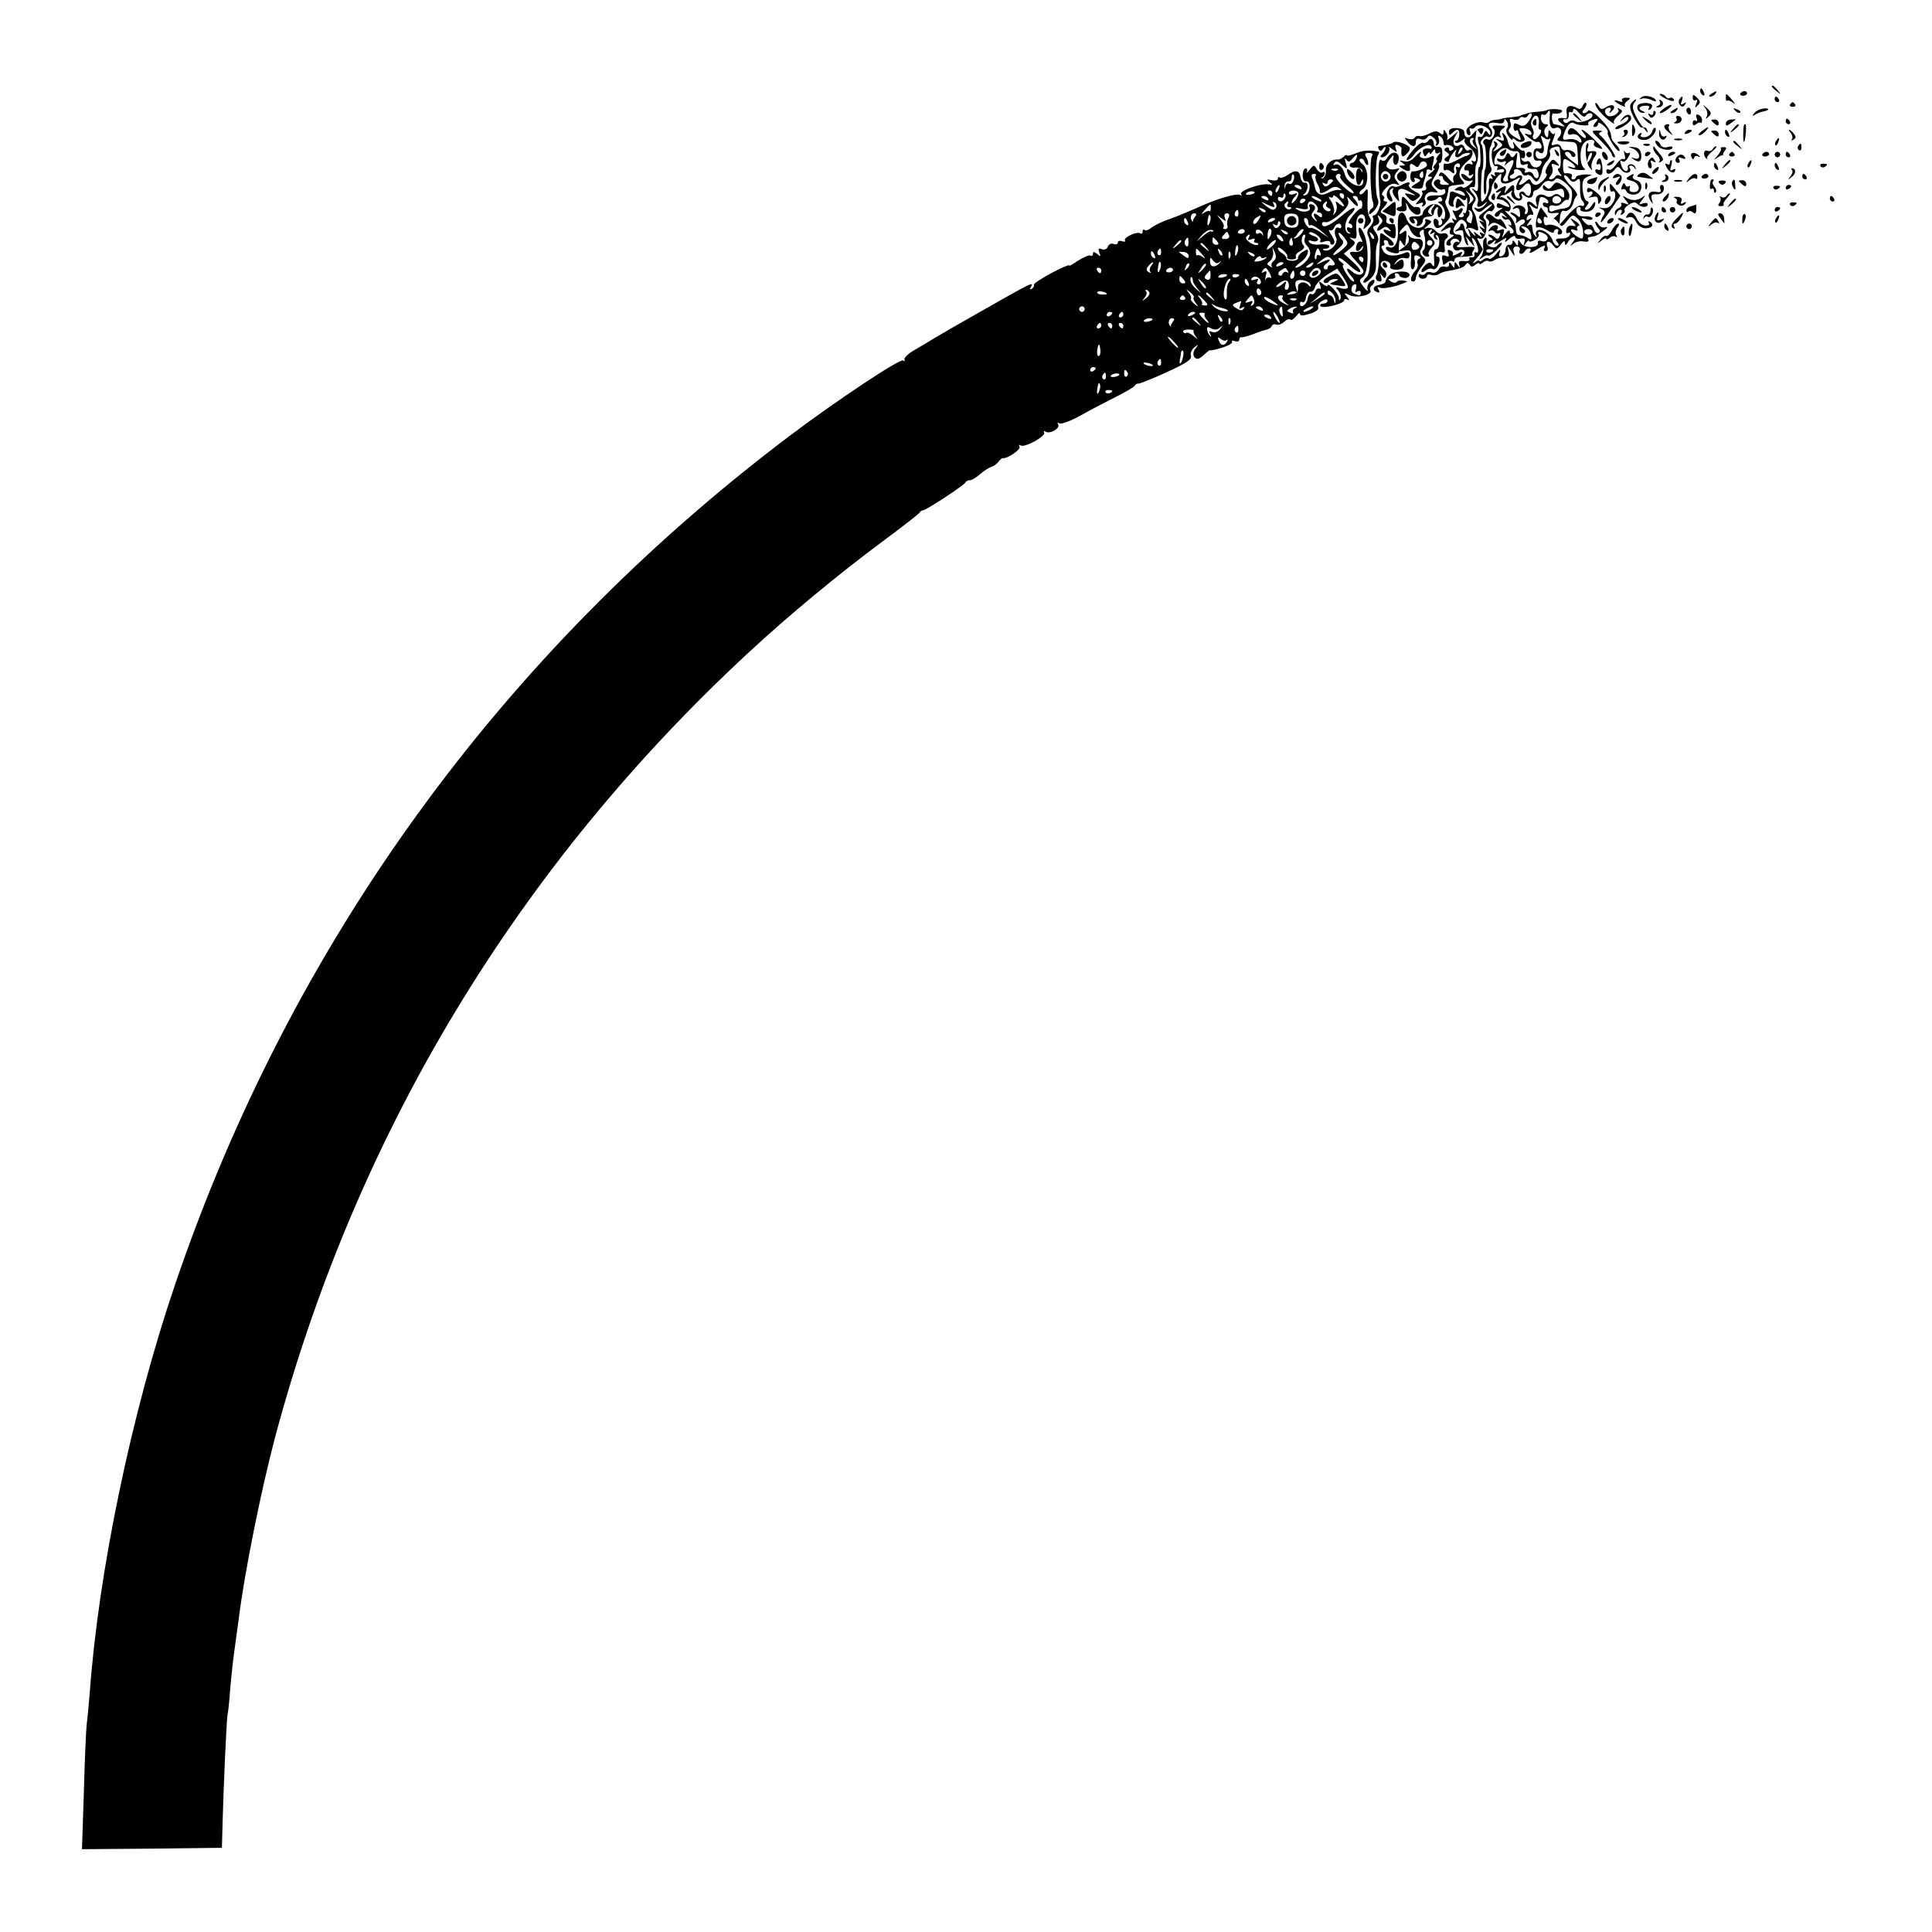 <?xml version="1.0" standalone="no"?>
<!DOCTYPE svg PUBLIC "-//W3C//DTD SVG 20010904//EN"
 "http://www.w3.org/TR/2001/REC-SVG-20010904/DTD/svg10.dtd">
<svg version="1.0" xmlns="http://www.w3.org/2000/svg"
 width="700pt" height="700pt" viewBox="0 0 700 700"
 preserveAspectRatio="xMidYMid meet">
<g transform="translate(0,700) scale(0.1,-0.1)"
fill="#000000" stroke="none">
<path d="M6420 6686 c0 -2 8 -10 18 -17 15 -13 16 -12 3 4 -13 16 -21 21 -21
13z"/>
<path d="M6160 6671 c0 -6 4 -13 10 -16 6 -3 7 1 4 9 -7 18 -14 21 -14 7z"/>
<path d="M6200 6660 c-9 -6 -10 -10 -3 -10 6 0 15 5 18 10 8 12 4 12 -15 0z"/>
<path d="M6306 6662 c-3 -5 1 -9 9 -9 8 0 15 4 15 9 0 4 -4 8 -9 8 -6 0 -12
-4 -15 -8z"/>
<path d="M5949 6649 c-12 -9 -12 -10 1 -6 8 2 23 0 33 -5 9 -5 17 -6 17 -4 0
13 -37 24 -51 15z"/>
<path d="M6025 6648 c25 -15 47 -19 39 -7 -3 5 -9 7 -14 4 -5 -3 -11 -1 -15 5
-3 5 -12 10 -18 10 -7 0 -3 -6 8 -12z"/>
<path d="M6133 6646 c0 -8 5 -12 10 -9 7 4 8 -1 3 -13 -6 -15 -5 -17 5 -6 11
10 10 15 -2 28 -14 13 -16 13 -16 0z"/>
<path d="M6253 6645 c0 -8 3 -13 5 -10 3 3 12 -1 21 -7 10 -8 9 -4 -3 10 -23
26 -23 26 -23 7z"/>
<path d="M5877 6636 c4 -5 -1 -7 -10 -3 -25 9 -21 0 6 -14 12 -6 19 -8 15 -4
-4 4 -1 13 8 19 13 10 13 12 -5 12 -11 0 -17 -5 -14 -10z"/>
<path d="M6084 6639 c-3 -6 -2 -15 4 -21 6 -6 12 -6 17 3 6 8 4 10 -5 4 -10
-6 -12 -4 -7 8 7 19 2 23 -9 6z"/>
<path d="M6430 6640 c0 -5 5 -10 11 -10 5 0 7 5 4 10 -3 6 -8 10 -11 10 -2 0
-4 -4 -4 -10z"/>
<path d="M5911 6627 c-8 -10 -6 -24 9 -53 11 -21 23 -37 27 -36 3 2 10 -2 15
-10 8 -11 9 -11 6 0 -2 8 -7 12 -11 10 -3 -2 -16 15 -27 36 -15 29 -17 43 -9
53 6 7 9 13 6 13 -2 0 -10 -6 -16 -13z"/>
<path d="M6014 6632 c3 -5 0 -13 -6 -15 -9 -4 -10 -6 -1 -6 17 -1 25 16 12 25
-7 4 -9 3 -5 -4z"/>
<path d="M5734 6616 c-3 -9 -11 -13 -17 -9 -27 16 -45 10 -41 -14 3 -13 1 -23
-3 -22 -29 5 -36 -2 -17 -17 17 -14 17 -15 1 -10 -10 3 -22 6 -26 6 -4 0 -7 9
-8 20 -1 11 1 19 5 19 17 -3 32 2 32 9 0 8 -50 9 -57 2 -2 -1 -16 -4 -33 -5
-16 -1 -32 -4 -35 -5 -3 -1 -9 -4 -15 -5 -5 -1 -11 -4 -12 -5 -2 -1 -16 -3
-33 -5 -16 -1 -31 -4 -32 -5 -2 -1 -12 -3 -22 -4 -11 0 -22 -4 -26 -8 -4 -4
-12 -4 -19 -2 -20 8 -63 -13 -63 -30 0 -9 5 -16 10 -16 5 0 6 7 3 16 -3 8 -2
12 3 9 5 -3 12 -1 15 4 11 17 56 0 56 -22 0 -8 -3 -8 -9 1 -7 11 -9 10 -15 -3
-3 -9 -10 -14 -15 -11 -5 4 -8 -2 -6 -11 2 -10 4 -18 5 -18 2 0 3 -19 4 -42 1
-23 -1 -40 -4 -38 -4 2 -6 -18 -5 -45 1 -44 0 -48 -14 -37 -11 8 -11 5 2 -9
10 -12 15 -28 11 -38 -7 -19 6 -21 26 -3 12 10 12 9 0 -6 -8 -10 -20 -15 -29
-12 -13 5 -13 4 -4 -6 10 -10 16 -9 31 4 10 9 22 17 27 17 5 0 -5 -10 -22 -23
-28 -21 -30 -24 -15 -35 11 -8 11 -10 2 -5 -13 6 -13 5 0 -12 13 -17 13 -18 0
-10 -13 8 -13 7 0 -10 12 -15 12 -17 1 -10 -10 6 -12 4 -6 -6 7 -11 5 -11 -10
1 -17 13 -18 13 -11 0 4 -8 0 -6 -10 5 l-17 20 7 -20 c5 -15 4 -17 -4 -9 -6 6
-12 19 -14 28 -1 9 -5 16 -9 16 -4 0 -7 -3 -6 -6 0 -4 -5 -11 -13 -16 -10 -7
-9 -8 5 -4 9 3 17 2 18 -2 2 -24 8 -45 15 -50 4 -4 4 2 1 13 l-7 20 16 -20 17
-20 -7 20 c-5 14 -4 17 4 9 14 -14 22 -56 9 -49 -5 4 -8 1 -7 -7 2 -7 -3 -12
-10 -10 -8 1 -11 -2 -8 -7 3 -5 -5 -8 -18 -7 -18 2 -23 -1 -19 -13 4 -14 3
-14 -6 -1 -9 13 -11 13 -11 0 0 -13 -1 -13 -10 0 -7 12 -10 12 -10 1 0 -7 -6
-11 -15 -7 -8 3 -19 -2 -23 -11 -6 -9 -16 -14 -25 -10 -9 3 -19 2 -22 -4 -4
-5 -11 -7 -16 -4 -5 4 -9 1 -9 -4 0 -6 7 -11 15 -11 8 0 15 4 15 10 0 5 7 7
15 4 8 -3 20 -2 27 2 7 5 18 9 23 10 56 10 69 15 75 25 6 8 9 8 15 0 5 -9 10
-9 21 0 8 6 14 8 14 4 0 -4 6 -2 13 4 8 6 17 8 20 5 3 -3 12 -2 19 2 7 5 18 9
23 10 6 0 16 2 23 2 9 1 11 10 7 25 -5 20 -5 20 10 -3 13 -21 15 -21 10 -4 -4
14 -1 21 10 21 9 0 14 -6 11 -14 -6 -15 10 -18 19 -3 3 6 11 10 16 10 6 0 7
-6 2 -12 -4 -7 5 -5 20 5 30 19 41 22 32 7 -3 -5 -1 -10 5 -10 7 0 10 6 7 14
-9 22 5 28 20 8 12 -16 14 -16 28 2 11 14 15 16 15 5 1 -10 3 -9 11 4 5 9 15
17 21 17 6 0 5 -7 -3 -17 -12 -16 -12 -17 2 -6 8 7 25 11 38 8 12 -2 19 0 16
6 -4 5 -1 10 4 10 23 3 27 5 51 23 14 10 17 16 8 13 -11 -4 -21 1 -27 11 -6 9
-11 12 -11 6 0 -5 5 -15 11 -21 7 -7 7 -13 1 -17 -6 -3 -13 3 -17 14 -4 11
-10 18 -15 15 -4 -3 -14 3 -21 12 -12 14 -11 15 9 9 12 -4 22 -3 22 2 0 5 -12
9 -27 8 -19 -1 -29 5 -31 17 -2 9 2 17 8 17 6 0 9 -4 6 -8 -2 -4 5 -9 17 -9
21 -2 37 12 37 32 -1 6 -5 2 -11 -7 -5 -10 -15 -18 -21 -18 -7 0 -7 5 1 14 9
11 9 15 0 18 -7 2 -13 21 -15 42 -2 30 2 39 19 46 19 7 17 8 -10 8 -18 -1 -33
-5 -33 -10 0 -4 -5 -8 -11 -8 -5 0 -7 5 -4 10 5 9 -6 14 -26 12 -3 -1 -6 12
-6 28 0 25 3 28 18 19 26 -14 37 -34 13 -25 -10 4 -15 4 -11 -1 5 -4 22 -8 39
-9 17 -1 26 1 19 5 -17 11 -20 68 -4 90 12 19 49 19 38 1 -3 -4 2 -11 11 -14
28 -11 26 -7 -10 29 -37 35 -59 48 -36 20 7 -8 8 -15 3 -15 -5 0 -16 9 -26 20
-10 12 -22 18 -27 15 -15 -9 -12 -28 4 -22 7 3 19 0 25 -6 16 -16 14 -32 -2
-18 -8 6 -24 9 -36 6 -19 -3 -21 -1 -15 18 9 30 24 48 36 41 14 -9 58 -12 53
-4 -3 5 2 11 11 14 24 9 28 7 14 -9 -9 -10 -9 -15 -1 -15 6 0 11 5 11 12 0 6
8 3 20 -7 11 -10 18 -21 15 -25 -5 -9 35 -74 42 -67 3 4 -2 13 -11 22 -9 9
-16 19 -17 23 -3 28 -11 42 -43 74 -20 20 -39 32 -42 27 -3 -5 -10 -9 -16 -9
-6 0 -6 6 2 15 7 9 10 18 7 22 -4 3 -9 -2 -13 -11z m11 -36 c7 12 25 13 25 2
0 -15 -46 -31 -61 -22 -7 5 -18 5 -25 -1 -8 -7 -14 -6 -19 1 -4 6 -1 9 7 8 7
-2 12 5 12 14 -1 10 2 15 7 12 5 -3 9 1 9 8 1 7 9 3 20 -10 11 -13 21 -18 25
-12z m-130 -2 c-3 -32 5 -48 20 -42 19 8 29 -14 15 -31 -13 -16 -13 -16 40
-19 22 -1 25 -6 26 -43 l2 -42 -24 17 c-24 18 -31 32 -15 32 5 0 11 -6 14 -12
2 -7 8 -9 13 -5 10 10 -16 28 -33 23 -6 -3 -14 2 -17 11 -4 9 -13 13 -22 9
-12 -4 -15 -2 -10 9 8 20 14 42 8 31 -2 -4 -8 -2 -13 5 -7 11 -9 9 -9 -5 0
-11 -3 -16 -7 -12 -11 11 -10 30 2 38 6 5 4 8 -5 8 -9 0 -16 9 -17 20 -1 11 2
18 7 15 5 -3 11 -1 15 5 9 15 12 12 10 -12z m-65 5 c0 -5 -7 -16 -14 -26 -11
-14 -19 -16 -33 -9 -15 8 -19 7 -19 -8 0 -10 4 -16 8 -14 4 3 8 3 8 0 0 -2 3
-12 7 -21 6 -16 4 -16 -21 0 -18 12 -24 21 -17 28 5 5 7 16 3 25 -4 11 -1 14
11 9 9 -3 19 -2 22 4 4 5 10 7 15 4 5 -3 11 -1 15 5 7 12 15 13 15 3z m25 -35
c-2 -10 0 -18 6 -18 5 0 4 -9 -3 -19 -7 -11 -16 -17 -20 -15 -5 3 -6 10 -3 15
4 5 2 16 -3 26 -7 11 -6 23 1 34 13 21 27 6 22 -23z m-115 -13 c-5 -6 -2 -18
6 -29 8 -11 14 -16 14 -11 0 5 5 4 11 -2 6 -6 17 -9 25 -6 11 4 11 9 -1 27
-14 21 -14 23 7 21 12 -1 24 -8 26 -15 3 -9 -1 -11 -14 -6 -14 4 -12 1 6 -13
13 -11 27 -18 31 -15 4 2 10 -3 13 -11 4 -11 0 -15 -11 -13 -12 2 -17 -4 -17
-22 0 -18 5 -24 17 -22 11 2 15 -2 11 -11 -6 -18 -32 -18 -38 0 -3 8 -10 12
-15 8 -5 -3 -13 0 -17 6 -4 7 -3 9 2 6 5 -3 10 3 10 13 0 10 -4 17 -7 14 -4
-2 -15 6 -25 18 -12 17 -15 18 -10 5 4 -12 2 -17 -6 -15 -6 2 -12 12 -14 22
-1 10 -8 24 -14 30 -8 8 -9 6 -4 -8 6 -16 4 -18 -12 -13 -17 6 -17 6 -2 -6 15
-12 15 -14 -5 -27 -20 -12 -21 -12 -9 3 10 12 10 17 1 23 -7 4 -9 3 -5 -4 3
-6 3 -13 -2 -16 -13 -8 -7 -71 7 -68 7 1 10 -2 6 -8 -3 -6 0 -7 9 -4 9 3 16 1
16 -4 0 -6 -9 -9 -20 -7 -13 3 -18 0 -14 -7 5 -7 2 -8 -6 -3 -9 6 -11 4 -5 -5
5 -8 4 -11 -2 -7 -7 4 -10 -4 -8 -22 1 -15 -5 -38 -14 -50 -15 -20 -16 -18
-15 41 1 35 3 63 4 63 7 0 5 87 -2 91 -5 3 -4 12 3 20 6 7 15 12 19 9 14 -9
23 15 11 29 -15 17 -5 25 25 20 15 -3 24 0 24 8 0 9 3 9 10 -2 5 -8 5 -19 0
-25z m154 -38 c4 4 4 -1 0 -11 -4 -10 -7 -27 -8 -39 -1 -26 -42 -32 -42 -6 0
13 4 15 12 8 17 -14 24 9 12 40 -7 20 -6 22 5 13 8 -7 17 -9 21 -5z m-123 -45
c8 2 15 -4 15 -12 1 -8 2 -21 3 -29 1 -8 7 -11 17 -7 8 3 12 2 9 -4 -5 -9 7
-14 27 -12 10 2 18 -27 9 -33 -5 -3 -12 2 -15 11 -4 9 -13 14 -22 10 -8 -3
-12 -2 -9 4 6 9 -8 14 -28 11 -4 -1 -5 14 -2 31 4 25 3 29 -5 18 -8 -12 -12
-13 -19 -2 -6 11 -10 10 -15 -3 -4 -10 -12 -15 -22 -11 -9 3 -12 2 -9 -5 4 -6
14 -8 22 -5 9 4 12 1 7 -7 -5 -9 -4 -9 7 1 23 21 30 13 14 -18 -9 -17 -14 -34
-11 -39 3 -4 -1 -8 -9 -8 -11 0 -12 5 -3 20 8 16 7 23 -7 33 -10 8 -22 11 -26
8 -4 -2 -6 6 -4 18 6 30 34 51 51 37 6 -5 18 -8 25 -7z m160 11 c6 -43 5 -73
-3 -73 -6 0 -4 -8 3 -17 8 -10 9 -14 2 -10 -6 4 -14 3 -18 -3 -3 -5 -11 -10
-17 -10 -7 0 -7 5 1 14 6 7 9 21 5 30 -5 13 -2 15 12 9 16 -6 17 -5 4 9 -13
14 -16 13 -31 -11 -9 -14 -12 -28 -7 -30 12 -4 -21 -41 -38 -41 -7 0 -14 6
-17 13 -4 10 -7 10 -18 0 -18 -17 -34 -17 -20 0 14 18 2 30 -16 15 -7 -6 -17
-7 -21 -3 -4 4 -1 10 6 12 6 3 10 8 8 12 -3 4 1 8 9 8 8 0 17 -7 19 -14 3 -8
11 -11 17 -8 5 4 16 -1 23 -11 11 -14 14 -15 22 -3 4 8 10 22 11 32 2 10 10
26 19 34 8 9 13 21 10 29 -3 7 0 15 7 18 18 7 27 7 28 -1z m-213 -110 c-4 -22
19 -24 51 -5 19 11 22 11 15 1 -21 -34 -8 -53 16 -24 15 19 29 11 27 -15 -1
-22 -12 -26 -22 -10 -4 6 -11 8 -16 4 -5 -3 -6 -10 -3 -16 4 -6 1 -9 -7 -6 -8
3 -13 15 -13 26 2 27 -4 28 -23 5 -14 -17 -14 -17 -9 0 5 15 2 16 -14 7 -11
-6 -20 -13 -20 -16 0 -3 6 -2 13 2 8 5 8 2 -2 -9 -7 -9 -11 -18 -7 -18 3 -1
10 -2 16 -3 11 -1 37 -26 26 -26 -4 0 -15 4 -25 9 -13 7 -18 6 -18 -4 0 -7 7
-11 16 -8 9 2 5 -2 -8 -10 -14 -8 -19 -17 -13 -21 6 -3 12 0 15 6 3 10 8 10
18 -1 12 -12 12 -13 0 -6 -10 5 -12 4 -7 -4 4 -6 11 -9 16 -6 4 3 11 -2 14
-11 4 -10 2 -13 -7 -9 -6 4 -4 0 6 -8 12 -10 14 -17 8 -22 -6 -3 -11 -1 -11 6
0 7 -7 4 -15 -7 -15 -19 -15 -19 -8 0 5 16 3 18 -11 13 -9 -4 -15 -3 -11 2 10
18 -13 21 -26 4 -8 -10 -9 -14 -2 -10 6 4 14 3 18 -3 4 -6 11 -8 16 -5 5 3 6
-1 3 -10 -5 -12 -10 -13 -17 -6 -6 6 -16 11 -21 11 -6 0 -4 -5 4 -10 10 -6 11
-10 3 -10 -7 0 -13 -5 -13 -11 0 -8 6 -7 17 2 14 12 15 12 9 0 -5 -8 3 -6 20
5 21 14 26 15 19 4 -5 -9 0 -8 13 4 12 11 22 14 22 8 0 -6 9 -9 19 -7 15 3 18
-1 14 -13 -4 -15 -3 -15 6 -2 6 8 11 11 11 7 0 -4 9 -3 20 3 11 6 18 15 15 21
-8 11 5 12 24 0 18 -11 5 -32 -15 -24 -9 3 -14 0 -12 -8 4 -19 -51 -19 -62 1
-8 13 -9 13 -10 0 0 -13 -1 -13 -10 0 -6 10 -10 11 -10 3 0 -7 -6 -12 -12 -10
-7 1 -13 -7 -13 -17 0 -11 -6 -21 -14 -24 -10 -3 -12 1 -7 14 4 14 1 12 -13
-6 -11 -14 -23 -21 -27 -17 -4 4 -13 2 -21 -4 -7 -6 -13 -8 -13 -4 0 4 -8 1
-17 -6 -10 -7 -7 -1 7 15 14 15 23 31 22 34 -2 4 -8 15 -14 26 -7 12 -7 16 0
12 6 -3 14 -1 19 6 11 18 12 58 1 64 -5 3 -4 12 3 20 6 7 15 12 19 9 4 -3 10
2 14 10 3 8 -2 18 -11 23 -10 6 -13 14 -7 23 5 8 9 21 9 29 0 13 24 48 33 50
2 0 2 -8 0 -17z m274 -6 c12 10 14 5 13 -28 -1 -22 3 -42 7 -45 4 -3 8 -10 8
-15 0 -6 -5 -7 -11 -4 -6 4 -26 -10 -45 -31 l-34 -39 2 28 c2 17 7 26 14 23
14 -5 31 11 36 34 2 8 7 18 11 21 5 3 -5 20 -22 36 -16 17 -27 33 -24 37 3 3
12 -2 18 -11 10 -14 16 -15 27 -6z m-20 -32 c8 -10 3 -53 -7 -63 -3 -3 -13 -7
-23 -8 -9 -1 -24 -4 -33 -8 -10 -5 -16 -2 -16 9 0 10 6 13 17 10 10 -3 23 1
30 10 7 8 15 13 19 11 4 -3 7 5 7 16 0 11 -11 27 -24 36 -22 15 -25 14 -37 -1
-9 -12 -14 -14 -23 -5 -9 9 -12 9 -12 0 0 -10 9 -14 30 -14 3 0 14 2 25 6 16
5 21 1 22 -15 2 -17 -1 -18 -13 -9 -10 9 -18 9 -27 2 -7 -6 -18 -7 -26 -2 -23
13 -42 0 -35 -24 5 -17 4 -19 -7 -8 -19 18 -31 15 -24 -7 3 -11 1 -22 -4 -26
-6 -3 -8 0 -5 8 7 18 -26 31 -40 17 -8 -8 -7 -10 4 -5 11 4 16 -1 17 -16 2
-17 -1 -19 -10 -10 -6 6 -16 11 -21 11 -6 0 -3 -5 7 -11 10 -6 14 -15 10 -22
-4 -8 -1 -7 9 1 10 8 19 9 22 4 3 -6 -1 -12 -9 -16 -8 -3 -12 -12 -9 -21 3 -8
11 -12 16 -9 6 4 5 10 -3 15 -8 5 -9 9 -4 9 16 0 30 -14 33 -34 2 -13 0 -16
-10 -10 -12 8 -17 10 -36 13 -5 0 -9 7 -9 14 -1 25 -9 42 -28 60 -11 10 -15
16 -9 13 20 -10 24 21 5 38 -10 9 -21 14 -24 11 -4 -3 -4 -2 -1 3 3 4 9 6 12
5 4 -1 13 4 21 10 11 9 13 9 8 1 -8 -15 18 -38 33 -29 6 3 7 12 3 18 -4 7 1 6
10 -2 17 -13 32 -9 32 10 0 5 5 10 10 10 6 1 16 10 23 20 7 10 19 16 26 13 8
-3 17 0 21 6 7 11 38 -8 57 -35z m-82 -47 c0 -5 -4 -6 -10 -3 -5 3 -10 1 -10
-4 0 -6 5 -11 10 -11 6 0 9 -6 8 -12 -2 -8 6 -12 22 -10 21 2 22 1 10 -10 -9
-7 -13 -12 -11 -11 2 2 10 -5 17 -14 11 -16 14 -16 32 7 20 24 21 24 39 7 10
-9 18 -31 19 -47 1 -26 -1 -28 -17 -20 -25 14 -38 35 -15 27 9 -4 15 -3 11 2
-3 5 -1 11 5 13 6 2 0 9 -12 17 -21 13 -22 13 -9 -3 13 -16 13 -17 -3 -14 -12
2 -20 -4 -21 -15 -2 -10 1 -14 7 -11 6 4 9 1 6 -7 -3 -8 -17 -14 -31 -13 -20
0 -24 -3 -15 -13 7 -9 7 -13 0 -13 -6 0 -14 9 -17 20 -7 23 -41 44 -55 35 -6
-4 -7 -12 -4 -18 4 -7 3 -8 -2 -4 -5 5 -10 13 -10 18 -1 5 -2 14 -3 20 0 5 -7
7 -13 3 -8 -5 -7 0 2 11 11 14 12 17 1 11 -9 -6 -12 -5 -9 5 3 8 11 13 17 11
9 -2 9 3 0 20 -11 21 -11 22 4 9 10 -7 18 -10 19 -5 0 5 2 14 3 19 2 6 3 13 4
17 2 11 31 -2 31 -14z m45 13 c7 -12 -12 -24 -25 -16 -11 7 -4 25 10 25 5 0
11 -4 15 -9z m115 -121 c0 -5 -7 -10 -15 -10 -8 0 -15 5 -15 10 0 6 7 10 15
10 8 0 15 -4 15 -10z"/>
<path d="M5700 6586 c0 -2 8 -10 18 -17 15 -13 16 -12 3 4 -13 16 -21 21 -21
13z"/>
<path d="M5555 6561 c-3 -5 -2 -12 3 -15 5 -3 9 1 9 9 0 17 -3 19 -12 6z"/>
<path d="M5412 6533 c12 -14 -8 -47 -22 -38 -5 3 -11 1 -14 -4 -4 -5 -2 -12 2
-15 7 -4 9 -91 2 -91 -1 0 -3 -21 -4 -47 -1 -26 1 -45 5 -43 4 3 5 18 4 35 -1
16 4 35 11 41 8 7 11 16 6 23 -7 9 -8 66 -2 74 1 1 3 5 4 10 3 18 18 32 28 26
7 -5 8 -2 4 5 -5 7 -1 17 8 24 14 10 12 12 -13 12 -23 1 -28 -2 -19 -12z"/>
<path d="M5523 6483 c-7 -2 -13 -8 -13 -13 0 -12 33 -5 38 8 4 12 -4 14 -25 5z"/>
<path d="M5530 6440 c0 -5 5 -10 10 -10 6 0 10 5 10 10 0 6 -4 10 -10 10 -5 0
-10 -4 -10 -10z"/>
<path d="M5441 6451 c-8 -5 -9 -11 -3 -15 5 -3 12 1 16 9 6 17 6 18 -13 6z"/>
<path d="M5636 6447 c3 -10 9 -15 12 -12 3 3 0 11 -7 18 -10 9 -11 8 -5 -6z"/>
<path d="M5413 6325 c0 -8 4 -12 9 -9 5 3 6 10 3 15 -9 13 -12 11 -12 -6z"/>
<path d="M5405 6291 c-3 -5 -2 -12 3 -15 5 -3 9 1 9 9 0 17 -3 19 -12 6z"/>
<path d="M5386 6221 c-4 -5 -2 -12 4 -16 6 -4 7 -12 4 -18 -5 -9 -4 -9 6 0 10
9 18 8 38 -5 25 -16 25 -16 13 7 -7 12 -15 20 -18 17 -4 -3 -14 1 -24 10 -10
9 -19 11 -23 5z"/>
<path d="M5376 6132 c-3 -5 -3 -17 -2 -28 2 -10 -2 -26 -8 -34 -9 -13 -9 -13
5 -3 9 7 18 10 21 7 3 -3 17 6 31 20 15 14 22 26 17 26 -5 0 -11 -4 -14 -9
-10 -15 -41 -5 -40 13 2 17 -2 21 -10 8z m34 -38 c0 -8 -19 -13 -24 -6 -3 5 1
9 9 9 8 0 15 -2 15 -3z"/>
<path d="M5460 6286 c0 -2 8 -10 18 -17 15 -13 16 -12 3 4 -13 16 -21 21 -21
13z"/>
<path d="M5575 6233 c-12 -29 -14 -64 -4 -57 6 3 21 -2 34 -10 14 -9 25 -12
25 -6 0 5 5 10 11 10 5 0 7 -4 4 -10 -3 -5 -1 -10 4 -10 6 0 11 4 11 10 0 14
-36 31 -52 25 -9 -4 -14 2 -15 15 -1 13 2 18 10 13 7 -4 5 2 -3 13 -8 10 -15
20 -16 22 -1 2 -5 -5 -9 -15z m10 -33 c3 -5 1 -10 -4 -10 -6 0 -11 5 -11 10 0
6 2 10 4 10 3 0 8 -4 11 -10z"/>
<path d="M5780 6624 c0 -12 25 -42 55 -64 11 -8 17 -11 13 -6 -4 5 2 16 14 26
17 14 19 18 7 25 -8 5 -11 5 -7 0 12 -13 -25 -35 -39 -23 -14 11 -8 28 8 28 6
0 7 -6 3 -12 -5 -10 -4 -10 6 -1 19 18 3 30 -20 15 -16 -10 -21 -9 -29 6 -6 9
-11 12 -11 6z"/>
<path d="M5934 6618 c-7 -11 5 -28 19 -27 9 0 9 2 0 6 -20 7 -15 19 7 20 13 1
18 -2 14 -9 -4 -7 -2 -8 5 -4 6 4 9 11 6 16 -6 10 -45 9 -51 -2z"/>
<path d="M6486 6622 c-3 -5 1 -9 9 -9 8 0 12 4 9 9 -3 4 -7 8 -9 8 -2 0 -6 -4
-9 -8z"/>
<path d="M6026 6605 c-11 -8 -16 -15 -10 -15 5 0 18 7 28 15 11 8 16 15 10 15
-5 0 -18 -7 -28 -15z"/>
<path d="M6179 6608 c7 -9 9 -23 5 -30 -6 -10 -4 -11 7 0 11 10 10 15 -6 30
-17 15 -18 15 -6 0z"/>
<path d="M6060 6600 c-9 -6 -10 -10 -3 -10 6 0 15 5 18 10 8 12 4 12 -15 0z"/>
<path d="M6110 6601 c0 -6 4 -12 8 -15 5 -3 9 1 9 9 0 8 -4 15 -9 15 -4 0 -8
-4 -8 -9z"/>
<path d="M6287 6599 c7 -7 15 -10 18 -7 3 3 -2 9 -12 12 -14 6 -15 5 -6 -5z"/>
<path d="M6357 6591 c-10 -12 -9 -13 3 -6 8 5 21 10 28 11 24 4 25 13 3 11
-12 -1 -28 -8 -34 -16z"/>
<path d="M5990 6591 c0 -7 -5 -9 -12 -5 -7 5 -8 3 -3 -5 5 -9 10 -10 18 -2 6
6 8 14 4 18 -4 3 -7 1 -7 -6z"/>
<path d="M5879 6572 c-13 -15 -12 -16 4 -3 11 9 17 10 17 2 0 -6 -12 -16 -26
-22 -15 -5 -24 -12 -21 -16 8 -7 57 24 57 37 0 18 -18 19 -31 2z"/>
<path d="M6147 6573 c4 -10 2 -14 -4 -10 -5 3 -10 0 -10 -8 0 -10 4 -12 12 -5
7 5 14 8 17 5 2 -3 5 2 5 10 0 8 -6 16 -13 19 -9 3 -11 -1 -7 -11z"/>
<path d="M5962 6564 c10 -10 20 -16 22 -13 3 3 -5 11 -17 18 -21 13 -21 12 -5
-5z"/>
<path d="M6074 6571 c4 -5 0 -11 -6 -14 -7 -3 -3 -4 8 -4 21 1 23 27 2 27 -5
0 -7 -4 -4 -9z"/>
<path d="M6200 6565 c0 -2 6 -8 13 -14 10 -8 14 -7 14 2 0 8 -6 14 -14 14 -7
0 -13 -1 -13 -2z"/>
<path d="M6253 6553 c0 -10 4 -10 16 -1 9 7 18 13 20 15 2 1 -5 1 -16 0 -11 0
-20 -7 -20 -14z"/>
<path d="M6470 6560 c0 -5 5 -10 11 -10 5 0 7 5 4 10 -3 6 -8 10 -11 10 -2 0
-4 -4 -4 -10z"/>
<path d="M5913 6524 c0 -17 2 -22 7 -13 5 6 6 18 3 26 -8 19 -10 16 -10 -13z"/>
<path d="M6030 6541 c0 -5 8 -15 18 -22 15 -12 16 -12 5 2 -7 9 -10 19 -6 22
3 4 1 7 -5 7 -7 0 -12 -4 -12 -9z"/>
<path d="M6279 6533 c-13 -16 -12 -17 4 -4 9 7 17 15 17 17 0 8 -8 3 -21 -13z"/>
<path d="M6319 6548 c-4 -13 -4 -66 0 -62 6 6 10 64 5 64 -2 0 -4 -1 -5 -2z"/>
<path d="M5250 6522 c0 -13 3 -13 12 -4 18 18 27 15 25 -8 -1 -11 -6 -20 -11
-20 -5 0 -6 -3 -3 -6 4 -4 14 -1 24 7 9 8 14 9 10 3 -4 -7 4 -19 17 -28 23
-14 34 -62 12 -49 -5 3 -6 1 -2 -5 4 -8 2 -10 -7 -6 -8 3 -17 -2 -20 -10 -4
-9 -1 -15 6 -13 7 1 11 -4 9 -11 -1 -8 2 -11 9 -6 8 5 9 3 4 -5 -5 -9 -10 -10
-18 -2 -17 17 -31 13 -17 -4 7 -9 20 -13 29 -10 11 4 10 1 -4 -13 -11 -10 -22
-15 -25 -11 -3 4 -12 4 -20 -1 -13 -8 -12 -10 2 -10 9 0 20 -5 24 -12 5 -8 2
-9 -9 -5 -10 4 -23 9 -30 12 -8 3 -14 0 -14 -7 0 -7 -2 -19 -4 -27 -2 -7 2
-16 10 -19 8 -2 11 0 8 5 -3 5 -2 15 3 23 7 11 11 11 23 1 12 -9 16 -9 20 1 2
7 4 -3 3 -24 -1 -20 -5 -34 -10 -30 -5 3 -6 1 -3 -5 3 -5 -1 -10 -9 -10 -10 0
-11 4 -4 11 15 15 12 30 -3 17 -8 -6 -17 -7 -22 -3 -4 4 -2 -4 5 -17 10 -19 9
-22 -1 -16 -8 6 -10 4 -4 -5 5 -8 4 -11 -2 -7 -6 4 -19 -3 -29 -15 -19 -21
-19 -21 3 -9 19 10 22 9 17 -4 -4 -9 -1 -15 7 -15 9 -1 8 -4 -3 -11 -20 -11
-24 -29 -7 -29 5 0 8 4 5 9 -3 5 1 11 9 15 8 3 17 0 21 -6 4 -6 3 -8 -3 -5 -6
4 -13 0 -17 -8 -6 -16 9 -29 23 -20 5 3 12 1 15 -4 4 -5 1 -13 -5 -17 -8 -5
-9 -3 -4 5 6 10 3 11 -15 1 -12 -7 -20 -8 -16 -2 3 5 -1 12 -9 15 -10 4 -12 1
-8 -10 5 -12 2 -15 -9 -10 -15 5 -16 2 -9 -32 1 -2 7 2 14 8 8 6 17 8 20 4 4
-3 7 -1 7 5 0 6 8 11 18 11 35 1 52 4 47 9 -3 3 0 11 5 17 8 10 1 12 -31 10
-25 -2 -37 0 -29 5 18 11 22 40 5 40 -22 0 -25 15 -9 39 13 17 19 19 30 10 7
-6 11 -16 7 -23 -3 -6 -3 -8 2 -4 4 4 16 3 26 -2 15 -9 17 -7 13 12 -3 13 -6
28 -7 33 -2 6 -6 16 -11 23 -4 7 -2 19 5 28 9 11 8 18 -6 34 -16 18 -14 24 6
22 3 -1 5 16 4 36 -1 20 1 42 4 47 8 14 9 58 1 70 -3 6 -5 16 -4 23 1 6 2 18
3 25 1 9 3 9 10 -1 7 -11 9 -11 14 1 8 22 -20 15 -37 -9 -14 -19 -31 -14 -31
9 0 7 -12 12 -27 13 -19 1 -28 -4 -28 -14z m87 -29 c-4 -3 -1 -13 6 -22 11
-14 10 -14 -5 -2 -16 12 -16 31 -1 31 4 0 3 -3 0 -7z m-6 -225 c-11 -11 -13
-10 -7 0 4 7 2 21 -5 30 -12 15 -11 15 6 0 16 -15 17 -20 6 -30z m4 -56 c-2
-9 -4 -18 -4 -20 -1 -2 -6 0 -11 3 -8 5 -8 11 -1 19 6 7 7 17 3 21 -4 5 -2 5
5 2 6 -4 10 -15 8 -25z"/>
<path d="M5986 6523 c-3 -10 -15 -19 -26 -20 -13 -1 -18 2 -14 9 4 7 2 8 -5 4
-16 -11 -4 -25 20 -23 20 1 46 33 36 44 -3 2 -8 -4 -11 -14z"/>
<path d="M6166 6525 c-11 -8 -15 -15 -9 -15 6 0 16 7 23 15 16 19 11 19 -14 0z"/>
<path d="M5179 6516 c-13 -7 -30 -11 -36 -9 -6 2 -14 0 -17 -6 -4 -6 -14 -7
-24 -4 -15 6 -15 5 -3 -10 17 -21 31 -22 31 -1 0 11 5 14 17 10 9 -4 20 -1 24
6 6 9 11 9 23 -1 9 -7 13 -18 9 -24 -3 -6 -1 -7 5 -3 6 4 8 14 5 23 -4 11 -3
14 5 9 7 -4 12 -14 12 -22 0 -8 4 -13 8 -10 4 2 14 1 21 -3 9 -6 10 -11 2 -15
-6 -4 -11 -2 -11 4 0 6 -5 8 -11 4 -8 -4 -7 -9 2 -15 12 -8 12 -10 0 -18 -9
-6 -10 -11 -2 -15 6 -4 11 -3 11 1 0 5 7 18 15 29 13 16 14 16 9 2 -6 -18 6
-24 20 -11 3 4 14 8 22 9 9 1 13 -1 9 -4 -4 -4 -10 -7 -13 -7 -4 -1 -21 -8
-38 -18 -17 -9 -34 -13 -38 -10 -3 4 -6 -2 -6 -12 0 -10 3 -15 7 -12 3 4 13 1
20 -5 12 -10 14 -8 11 7 -1 10 3 20 10 22 6 3 12 0 12 -7 0 -6 -4 -8 -10 -5
-5 3 -7 0 -4 -8 3 -8 1 -18 -5 -21 -6 -4 -8 -14 -4 -24 3 -9 -6 -4 -19 12 -17
20 -27 26 -32 17 -4 -6 -3 -10 2 -9 6 2 10 -1 10 -6 0 -5 6 -13 14 -17 10 -7
10 -9 1 -9 -23 0 -28 2 -25 11 3 12 -15 12 -22 0 -7 -11 20 -35 32 -27 5 3 9
-1 9 -9 0 -7 -10 -13 -21 -13 -35 1 -46 -2 -46 -12 0 -12 32 -9 41 4 4 4 10 3
13 -3 4 -6 1 -11 -6 -11 -10 0 -9 -3 2 -10 8 -5 15 -20 16 -34 0 -15 -3 -23
-9 -19 -6 3 -7 1 -3 -5 3 -6 2 -14 -4 -17 -6 -4 -9 -1 -8 6 2 6 -2 13 -9 16
-6 2 -10 -3 -9 -13 4 -27 20 -27 44 -1 19 20 20 25 8 49 -8 15 -12 29 -9 31 4
4 9 25 12 48 1 3 8 6 16 7 8 1 22 3 30 4 13 1 13 3 1 17 -17 18 -7 45 27 72
18 15 16 46 -3 34 -4 -3 -11 2 -14 11 -3 8 -10 12 -16 9 -19 -12 -31 5 -19 28
l12 22 -23 -20 c-13 -11 -21 -15 -17 -10 3 6 2 17 -4 25 -7 12 -9 12 -9 1 0
-10 -3 -11 -13 -3 -9 8 -20 8 -38 -2z m112 -69 c-10 -9 -11 -8 -5 6 3 10 9 15
12 12 3 -3 0 -11 -7 -18z"/>
<path d="M5801 6489 c22 -22 39 -43 39 -49 0 -5 5 -10 11 -10 9 0 -36 68 -55
81 -4 4 -2 9 5 11 8 3 2 5 -12 5 -26 0 -26 0 12 -38z"/>
<path d="M5884 6521 c4 -5 1 -12 -4 -14 -6 -3 -5 -4 2 -3 15 3 23 26 8 26 -6
0 -9 -4 -6 -9z"/>
<path d="M6011 6518 c-1 -21 15 -32 25 -17 4 7 3 9 -4 5 -6 -3 -13 2 -15 11
-4 16 -5 16 -6 1z"/>
<path d="M6105 6520 c-3 -6 1 -7 9 -4 18 7 21 14 7 14 -6 0 -13 -4 -16 -10z"/>
<path d="M6200 6525 c0 -2 6 -8 13 -14 10 -8 14 -7 14 2 0 8 -6 14 -14 14 -7
0 -13 -1 -13 -2z"/>
<path d="M6250 6521 c0 -6 4 -13 10 -16 6 -3 7 1 4 9 -7 18 -14 21 -14 7z"/>
<path d="M6489 6517 c6 -8 7 -18 3 -22 -4 -5 -1 -5 6 -1 10 6 10 11 1 22 -6 8
-14 14 -16 14 -3 0 0 -6 6 -13z"/>
<path d="M5175 6490 c-4 -6 -12 -10 -19 -7 -6 2 -24 -11 -39 -30 -16 -18 -24
-33 -19 -33 6 0 17 8 24 18 18 26 55 45 63 32 4 -6 3 -10 -2 -9 -22 4 -32 -2
-26 -17 5 -13 7 -13 14 -2 5 7 9 9 9 3 0 -5 5 -3 10 5 7 11 10 11 10 2 0 -8 5
-10 13 -6 8 5 8 2 -2 -9 -7 -9 -10 -17 -6 -17 4 0 2 -7 -5 -15 -7 -8 -9 -15
-4 -15 5 0 0 -7 -10 -15 -14 -11 -16 -15 -5 -15 10 -1 10 -3 -3 -11 -10 -5
-15 -16 -12 -24 4 -8 1 -15 -7 -15 -7 0 -9 -3 -6 -7 4 -3 -1 -15 -10 -26 -17
-19 -17 -20 0 -14 12 5 16 3 11 -5 -4 -7 -3 -8 5 -4 6 4 9 11 6 16 -10 17 7
39 28 34 19 -3 20 -2 5 12 -15 15 -15 19 2 47 11 17 17 34 14 39 -3 4 -1 8 4
8 4 0 8 14 8 30 0 22 -4 29 -15 28 -9 -2 -16 2 -16 9 0 18 -12 26 -20 13z"/>
<path d="M6068 6493 c6 -2 18 -2 25 0 6 3 1 5 -13 5 -14 0 -19 -2 -12 -5z"/>
<path d="M6435 6489 c-4 -6 -5 -12 -2 -15 2 -3 7 2 10 11 7 17 1 20 -8 4z"/>
<path d="M5048 6484 c-6 -5 -29 -11 -51 -13 -5 -1 -5 -6 -1 -12 4 -8 9 -7 15
2 5 8 9 9 9 4 0 -6 -5 -16 -12 -23 -8 -8 -8 -12 -1 -12 16 0 34 25 25 36 -4 4
2 2 12 -6 18 -14 19 -13 13 2 -4 12 -2 15 8 12 8 -3 14 -9 13 -12 -3 -30 3
-36 19 -19 11 10 14 20 8 26 -14 12 -50 22 -57 15z"/>
<path d="M5860 6485 c0 -8 29 -12 39 -5 9 5 4 8 -13 8 -14 0 -26 -2 -26 -3z"/>
<path d="M6006 6471 c14 -16 54 -19 54 -4 0 3 -9 3 -19 0 -12 -3 -22 1 -25 9
-3 8 -10 14 -16 14 -5 0 -3 -8 6 -19z"/>
<path d="M6280 6486 c0 -2 8 -10 18 -17 15 -13 16 -12 3 4 -13 16 -21 21 -21
13z"/>
<path d="M5749 6478 c-8 -16 -2 -67 9 -83 10 -13 13 -15 9 -4 -3 9 1 26 9 38
15 21 9 27 -20 22 -5 -1 -6 5 -3 14 5 12 1 23 -4 13z m12 -55 c-12 -20 -14
-14 -5 12 4 9 9 14 11 11 3 -2 0 -13 -6 -23z"/>
<path d="M5958 6473 c7 -3 16 -2 19 1 4 3 -2 6 -13 5 -11 0 -14 -3 -6 -6z"/>
<path d="M6515 6471 c-3 -5 -2 -12 3 -15 5 -3 9 1 9 9 0 17 -3 19 -12 6z"/>
<path d="M5915 6462 c26 -9 34 -44 8 -36 -15 5 -15 4 -3 -4 19 -14 30 -6 26
21 -2 15 -11 23 -27 24 -21 2 -21 1 -4 -5z"/>
<path d="M5990 6462 c0 -6 7 -17 15 -25 8 -8 11 -18 7 -22 -4 -5 -1 -5 6 -1
11 6 10 12 -5 29 -10 12 -19 24 -20 26 -2 2 -3 -1 -3 -7z"/>
<path d="M6205 6459 c-4 -6 -13 -8 -20 -5 -13 5 -15 -19 -2 -29 4 -3 5 -2 2 1
-2 4 6 15 18 25 12 10 19 18 15 19 -4 0 -10 -5 -13 -11z"/>
<path d="M6235 6462 c3 -3 -3 -15 -12 -26 -14 -15 -14 -18 -2 -8 9 6 18 11 20
9 2 -1 3 0 2 2 -2 2 2 9 7 16 7 8 5 12 -5 12 -8 0 -13 -3 -10 -5z"/>
<path d="M4911 6444 c-17 -7 -31 -10 -31 -7 0 3 -6 1 -12 -5 -7 -6 -15 -10
-18 -10 -25 3 -47 -16 -46 -39 1 -14 -5 -27 -12 -29 -7 -1 -8 0 -2 3 5 2 10 9
10 14 0 6 -4 8 -9 4 -6 -3 -14 3 -20 12 -9 17 -11 17 -26 -2 -9 -11 -14 -14
-10 -7 3 6 1 12 -4 12 -6 0 -11 -11 -11 -25 0 -15 5 -24 13 -22 18 3 15 -46
-3 -50 -9 -3 -11 -1 -5 4 15 12 18 44 3 41 -7 -2 -14 7 -16 20 -4 26 -19 28
-48 7 -12 -8 -24 -11 -28 -8 -3 3 -6 2 -6 -4 0 -6 -10 -9 -22 -6 -19 4 -20 3
-8 -7 13 -9 12 -10 -5 -8 -29 4 -105 -23 -98 -35 3 -6 1 -7 -5 -3 -11 6 -79
-13 -139 -40 -61 -27 -98 -42 -133 -54 -19 -8 -42 -19 -51 -27 -9 -7 -19 -10
-22 -6 -4 3 -7 1 -7 -6 0 -7 -4 -10 -9 -6 -13 7 -62 -16 -55 -26 3 -5 -2 -6
-10 -3 -9 3 -16 1 -16 -5 0 -6 -7 -8 -15 -5 -8 4 -17 -1 -21 -9 -3 -10 -12
-13 -22 -10 -12 5 -14 2 -9 -12 6 -15 5 -16 -8 -5 -11 9 -15 9 -15 1 0 -7 -4
-10 -9 -7 -5 3 -25 -6 -46 -19 -20 -14 -34 -21 -31 -17 3 5 -26 -7 -64 -27
-37 -20 -66 -39 -64 -43 2 -3 -1 -10 -7 -14 -8 -4 -9 -3 -5 4 14 24 12 23
-199 -97 -60 -34 -126 -72 -146 -84 -19 -12 -54 -33 -77 -46 -23 -13 -38 -29
-35 -34 3 -6 1 -7 -5 -3 -12 7 -241 -145 -412 -274 -1046 -790 -1807 -1841
-2226 -3075 -157 -462 -277 -1037 -309 -1480 -4 -49 -9 -101 -11 -115 -2 -14
-7 -121 -10 -238 l-7 -212 254 2 253 3 2 75 c3 124 15 404 19 410 1 3 6 43 9
90 4 47 11 112 16 145 5 33 11 83 15 110 21 168 80 461 131 655 295 1105 879
2072 1721 2850 140 130 324 282 483 400 69 51 128 97 131 102 3 5 9 9 13 9 8
-2 150 91 154 101 2 5 9 8 16 8 7 0 24 10 38 23 14 12 32 23 39 25 8 2 19 10
26 18 6 9 14 15 17 14 17 -2 66 32 60 42 -4 7 -3 8 4 4 15 -9 93 34 85 47 -3
6 -1 7 5 3 16 -10 54 12 46 26 -4 7 -3 8 5 4 6 -4 41 9 77 29 35 20 93 50 127
67 34 17 65 35 68 40 3 5 9 9 13 8 4 -1 50 17 102 41 73 33 93 47 89 60 -3 9
2 22 12 30 16 13 17 12 5 -3 -14 -17 -9 -38 8 -38 5 0 16 8 26 18 10 9 18 15
18 13 1 -2 20 2 43 9 23 7 40 17 37 21 -3 5 2 6 10 3 9 -3 16 -1 16 5 0 6 3
10 8 9 4 -1 23 4 42 11 19 8 42 15 50 17 8 2 16 7 18 13 2 5 9 8 16 5 8 -3 20
2 29 10 8 8 18 12 22 8 3 -4 13 2 21 12 8 11 14 15 14 9 0 -8 10 -8 35 0 23 7
34 15 31 24 -3 7 4 17 14 23 14 7 20 7 20 0 0 -5 -7 -10 -16 -10 -8 0 -13 -4
-10 -9 7 -11 86 8 86 21 0 5 6 6 13 2 7 -5 7 -2 -2 10 -13 16 -12 16 10 6 27
-12 85 3 74 19 -3 5 -1 12 5 16 5 3 10 11 10 17 0 6 -6 6 -15 -2 -9 -7 -13
-20 -10 -29 3 -9 -3 -5 -14 9 -17 22 -18 25 -3 36 21 15 23 118 3 159 -8 17
-16 25 -18 18 -2 -7 1 -22 7 -34 7 -12 8 -19 2 -15 -5 3 -13 -1 -16 -10 -9
-23 3 -32 15 -14 9 13 10 13 6 0 -2 -8 -14 -14 -26 -13 -27 3 -27 -2 4 -35 14
-15 25 -30 25 -34 0 -17 -23 -18 -41 -2 -23 21 -25 8 -2 -18 9 -10 12 -18 7
-18 -12 0 -48 60 -37 60 4 0 1 4 -7 10 -8 5 -12 11 -9 15 3 3 20 -9 38 -26 18
-17 36 -28 39 -24 4 4 -8 20 -26 36 l-33 30 23 19 c20 17 21 21 8 31 -13 9
-13 10 1 6 14 -5 16 1 13 33 -2 24 2 42 10 49 17 14 29 -9 19 -36 -5 -17 -5
-17 12 -1 14 13 15 20 8 30 -6 7 -10 35 -8 63 2 41 1 46 -10 32 -6 -9 -15 -14
-18 -10 -4 3 1 12 11 18 22 16 21 74 -2 91 -9 6 -13 15 -8 18 6 3 13 -1 16
-10 4 -9 9 -14 12 -11 3 3 1 14 -4 24 -9 15 -7 19 8 19 11 0 16 -5 11 -11 -9
-12 -6 -144 3 -166 4 -10 3 -20 -3 -24 -6 -3 -11 -12 -11 -18 1 -7 9 -1 20 11
13 16 17 29 12 40 -11 21 -9 143 1 160 5 6 5 13 0 13 -36 6 -55 4 -82 -7z m3
-19 c-4 -8 -10 -15 -15 -15 -5 0 -9 -4 -9 -10 0 -5 10 -9 21 -7 12 1 23 -4 25
-11 1 -7 0 -8 -3 -2 -9 20 -20 10 -20 -20 0 -31 11 -40 20 -17 4 9 6 9 6 0 2
-34 -59 -10 -67 27 -6 23 -23 40 -35 33 -6 -4 -7 -1 -3 6 6 9 13 8 28 -6 20
-18 21 -18 14 7 -5 16 -4 20 2 12 7 -10 11 -10 22 3 16 19 21 19 14 0z m-67
-41 c-3 -3 -12 -4 -19 -1 -8 3 -5 6 6 6 11 1 17 -2 13 -5z m-161 -39 c-3 -9
-10 -14 -15 -11 -5 4 -12 -1 -14 -9 -3 -11 -4 -10 -3 2 1 10 8 17 14 16 7 -2
12 5 12 14 0 9 3 14 6 10 4 -3 4 -13 0 -22z m81 19 c-3 -4 -1 -16 5 -28 7 -11
11 -24 10 -28 -3 -12 12 -9 34 6 14 10 25 11 35 5 12 -8 12 -9 -1 -7 -8 1 -26
-4 -39 -11 -24 -13 -42 -5 -47 21 -1 7 -5 21 -9 31 -5 11 -3 17 6 17 7 0 9 -3
6 -6z m89 -3 c-3 -5 9 -20 26 -35 18 -14 27 -26 20 -26 -13 0 -62 47 -62 60 0
6 5 10 11 10 5 0 8 -4 5 -9z m-26 -15 c0 -2 -6 -9 -14 -15 -11 -9 -16 -9 -22
0 -4 8 -3 9 4 5 7 -4 12 -2 12 3 0 6 5 11 10 11 6 0 10 -2 10 -4z m-197 -31
c-3 -9 -8 -14 -10 -11 -3 3 -2 9 2 15 9 16 15 13 8 -4z m82 5 c3 -6 -1 -7 -9
-4 -18 7 -21 14 -7 14 6 0 13 -4 16 -10z m-170 -19 c-9 -8 -36 -10 -30 -2 2 4
11 8 20 8 8 0 13 -3 10 -6z m65 -1 c0 -5 -2 -10 -4 -10 -3 0 -8 5 -11 10 -3 6
-1 10 4 10 6 0 11 -4 11 -10z m94 2 c2 -4 -2 -16 -10 -27 -8 -10 -14 -14 -14
-9 0 6 6 16 13 23 10 11 9 13 -5 8 -10 -4 -18 -2 -18 3 0 12 27 13 34 2z m-49
-21 c-8 -14 -25 -14 -25 0 0 5 5 7 10 4 6 -3 10 -1 10 6 0 7 3 10 6 6 3 -3 3
-10 -1 -16z m215 -27 c0 -4 -8 0 -17 7 -14 12 -16 12 -11 -2 3 -9 2 -22 -4
-30 -8 -11 -9 -11 -5 2 3 9 -2 27 -10 40 -9 12 -11 19 -5 15 7 -4 12 -2 12 3
0 6 9 2 20 -9 11 -11 20 -23 20 -26z m0 36 c0 -5 -2 -10 -4 -10 -3 0 -8 5 -11
10 -3 6 -1 10 4 10 6 0 11 -4 11 -10z m-275 -10 c3 -6 -1 -7 -9 -4 -18 7 -21
14 -7 14 6 0 13 -4 16 -10z m185 0 c8 -5 11 -10 5 -10 -5 0 -17 5 -25 10 -8 5
-10 10 -5 10 6 0 17 -5 25 -10z m140 -24 c0 5 -5 15 -12 22 -9 9 -9 12 0 12 7
0 12 -5 12 -11 0 -5 4 -8 8 -5 4 2 8 -4 8 -14 0 -10 -3 -17 -6 -16 -3 2 -15
-10 -28 -25 -13 -16 -19 -29 -13 -29 6 0 11 -5 11 -11 0 -5 -4 -7 -10 -4 -5 3
-10 2 -10 -4 0 -5 5 -12 10 -14 6 -3 5 -4 -2 -3 -21 4 -17 49 5 68 11 10 17
21 14 24 -3 4 -25 -10 -48 -30 -42 -35 -69 -46 -69 -26 0 5 6 7 13 5 6 -3 29
10 50 28 29 25 36 37 31 52 -6 16 -3 15 14 -5 12 -14 21 -20 22 -14z m-190 20
c0 -3 -4 -8 -10 -11 -5 -3 -10 -1 -10 4 0 6 5 11 10 11 6 0 10 -2 10 -4z
m-115 -26 c3 0 3 5 -1 12 -4 7 -3 8 5 4 11 -7 6 -26 -8 -26 -4 0 -16 7 -27 16
-18 15 -18 15 3 5 12 -6 24 -11 28 -11z m50 10 c-3 -5 -1 -10 6 -10 7 0 10 -3
6 -6 -9 -9 -28 6 -22 17 4 5 8 9 11 9 3 0 2 -4 -1 -10z m104 -3 c6 -8 8 -17 4
-20 -3 -4 -1 -7 5 -7 7 0 12 -5 12 -11 0 -8 -5 -8 -15 1 -17 14 -20 1 -5 -18
5 -7 2 -6 -7 2 -13 12 -14 18 -5 29 12 14 7 27 -10 27 -5 0 -6 -5 -3 -10 9
-15 -21 -23 -42 -11 -15 9 -13 10 10 5 15 -4 27 -2 26 2 -5 27 12 32 30 11z
m37 4 c-4 -5 0 -11 6 -14 7 -2 11 -7 8 -10 -9 -10 -33 10 -26 22 4 6 9 11 12
11 3 0 3 -4 0 -9z m-419 -16 c0 -8 -3 -13 -5 -10 -3 3 -12 -1 -21 -7 -10 -8
-9 -4 3 10 23 26 23 26 23 7z m198 -13 c-3 -3 -11 0 -18 7 -9 10 -8 11 6 5 10
-3 15 -9 12 -12z m-98 -7 c0 -8 -4 -12 -9 -9 -5 3 -6 10 -3 15 9 13 12 11 12
-6z m-157 -10 c-5 -7 -9 -14 -7 -16 1 -2 0 -3 -2 -1 -11 7 -7 29 5 29 9 0 11
-4 4 -12z m121 -4 c-5 -9 -6 -22 -4 -28 3 -7 -1 -13 -8 -13 -7 0 -9 3 -6 7 4
3 -1 16 -10 27 -17 20 -17 20 1 6 18 -13 19 -13 14 1 -4 9 -1 16 7 16 9 0 11
-6 6 -16z m254 -11 c0 -19 -5 -25 -24 -25 -16 0 -25 6 -27 19 -4 27 2 33 28
32 17 -1 23 -7 23 -26z m-319 5 c-1 -8 -5 -17 -8 -21 -5 -4 -4 16 1 34 3 9 9
-1 7 -13z m172 -5 c-7 -11 -15 -15 -17 -9 -2 6 3 15 10 20 20 12 21 11 7 -11z
m-254 -6 c3 -8 2 -12 -4 -9 -6 3 -10 10 -10 16 0 14 7 11 14 -7z m316 12 c0
-2 -7 -7 -16 -10 -8 -3 -12 -2 -9 4 6 10 25 14 25 6z m120 -12 c0 -8 4 -13 8
-10 5 3 21 -7 38 -20 l29 -26 -31 21 c-17 11 -34 18 -37 15 -3 -3 -10 4 -17
15 -7 14 -7 21 0 21 5 0 10 -7 10 -16z m-107 -15 c-8 -8 -13 -7 -18 2 -5 8 -4
10 3 5 7 -4 12 -2 12 5 0 7 3 9 7 6 4 -4 2 -12 -4 -18z m227 0 c0 -5 -4 -8 -9
-5 -13 9 -20 -16 -10 -35 10 -20 -23 -54 -43 -46 -8 3 -6 6 5 6 10 1 16 5 13
10 -3 5 -19 7 -35 5 -17 -2 -33 2 -37 8 -5 7 -2 9 9 5 9 -3 19 -2 22 3 3 5 -4
12 -16 15 -11 4 -18 9 -16 12 9 9 48 -18 41 -29 -4 -6 1 -8 15 -3 13 4 21 2
21 -5 0 -6 5 -8 11 -5 7 5 4 15 -6 32 -10 14 -13 23 -7 19 5 -3 12 1 16 9 6
17 26 20 26 4z m-258 -35 c-9 -16 -10 -14 -9 8 1 15 6 23 11 18 4 -4 4 -16 -2
-26z m-206 19 c-2 -3 -6 -3 -9 -1 -3 2 -15 -6 -28 -17 l-24 -20 18 21 c9 11
24 21 32 21 8 0 13 -2 11 -4z m114 -1 c0 -5 -7 -9 -15 -9 -8 0 -12 4 -9 9 3 4
9 8 15 8 5 0 9 -4 9 -8z m66 -10 c1 -7 0 -8 -3 -2 -2 5 -9 8 -14 4 -5 -3 -9 0
-9 6 0 15 23 7 26 -8z m89 0 c-3 -3 -11 0 -18 7 -9 10 -8 11 6 5 10 -3 15 -9
12 -12z m48 -1 c-9 -11 -21 -17 -26 -14 -6 4 -8 -1 -4 -10 3 -10 2 -17 -4 -17
-6 0 -9 7 -7 16 2 8 7 14 11 12 5 -2 13 5 18 15 6 9 14 17 19 17 6 0 2 -9 -7
-19z m-260 -4 c3 -7 -3 -13 -14 -13 -13 0 -15 3 -7 13 6 7 12 13 13 13 2 0 5
-6 8 -13z m408 -53 c-14 -12 -28 -20 -30 -18 -2 2 6 13 19 24 18 16 21 23 12
32 -7 7 -12 17 -12 23 0 5 9 -1 19 -14 18 -24 18 -24 -8 -47z m-337 44 c-5 -8
-2 -9 10 -5 10 4 15 3 11 -3 -3 -6 -1 -10 6 -10 7 0 10 -3 7 -6 -10 -9 -49 16
-43 27 4 5 8 9 11 9 3 0 2 -5 -2 -12z m121 1 c11 -16 1 -19 -13 -3 -7 8 -8 14
-3 14 5 0 13 -5 16 -11z m82 -3 c-3 -8 1 -20 8 -26 8 -7 13 -21 12 -31 -3 -19
-34 -48 -52 -49 -5 0 1 8 15 18 14 9 26 25 28 35 3 15 0 16 -17 5 -11 -6 -19
-17 -18 -22 1 -6 -8 -11 -20 -11 -13 0 -23 4 -22 9 0 5 -6 13 -15 18 -9 5 -16
13 -16 18 0 6 9 2 19 -7 11 -9 18 -20 15 -25 -3 -4 4 -8 16 -8 12 0 19 4 15 9
-3 6 4 15 16 21 14 8 18 15 11 22 -10 10 -6 38 5 38 3 0 3 -6 0 -14z m-421
-16 c0 -12 -4 -16 -9 -11 -5 5 -6 14 -3 20 10 15 12 14 12 -9z m103 7 c8 -10
7 -14 -2 -14 -8 0 -14 6 -14 14 0 7 1 13 2 13 2 0 8 -6 14 -13z m-129 -1 c0
-2 -8 -10 -17 -17 -16 -13 -17 -12 -4 4 13 16 21 21 21 13z m333 -14 c-10 -10
-20 -17 -22 -16 -6 5 20 34 30 34 5 0 1 -8 -8 -18z m-242 -9 c13 -16 12 -17
-3 -4 -10 7 -18 15 -18 17 0 8 8 3 21 -13z m115 -8 c-1 -8 -5 -17 -8 -21 -5
-4 -4 16 1 34 3 9 9 -1 7 -13z m-279 -10 c0 -8 -4 -12 -9 -9 -5 3 -6 10 -3 15
9 13 12 11 12 -6z m149 -7 c12 -14 13 -18 3 -10 -9 6 -18 10 -21 7 -2 -3 -5 2
-5 10 0 19 0 19 23 -7z m72 -3 c-3 -3 -9 2 -12 12 -6 14 -5 15 5 6 7 -7 10
-15 7 -18z m186 -21 c-7 -6 -10 -15 -6 -19 4 -5 1 -5 -7 0 -12 7 -12 10 0 19
8 6 13 20 12 31 l-3 20 9 -20 c6 -14 5 -23 -5 -31z m170 30 c3 -8 2 -12 -4 -9
-6 3 -10 1 -10 -6 0 -7 -2 -10 -5 -7 -5 5 4 38 10 38 2 0 6 -7 9 -16z m-600
-10 c3 -8 2 -12 -4 -9 -6 3 -10 10 -10 16 0 14 7 11 14 -7z m123 -1 c0 -10 -4
-10 -16 -1 -9 7 -18 13 -20 15 -2 1 5 1 16 0 11 0 20 -7 20 -14z m150 -5 c-3
-8 -6 -5 -6 6 -1 11 2 17 5 13 3 -3 4 -12 1 -19z m88 4 c-3 -3 -11 0 -18 7 -9
10 -8 11 6 5 10 -3 15 -9 12 -12z m38 -5 c7 3 9 2 4 -2 -4 -5 -17 -10 -28 -12
-16 -2 -18 -1 -7 11 7 8 15 10 16 5 2 -5 9 -6 15 -2z m-165 -17 c9 7 9 7 2 -2
-16 -19 -36 -17 -36 4 0 17 2 17 11 4 8 -10 16 -12 23 -6z m412 5 c11 -14 7
-19 -12 -16 -5 0 -8 -4 -8 -10 0 -5 -5 -7 -11 -4 -6 5 -4 12 8 21 22 16 10 18
-20 3 -21 -10 -21 -10 -3 5 25 20 30 20 46 1z m110 5 c0 -5 -2 -10 -4 -10 -3
0 -8 5 -11 10 -3 6 -1 10 4 10 6 0 11 -4 11 -10z m-769 -23 c-6 -8 -7 -18 -3
-22 4 -5 1 -5 -6 -1 -10 6 -10 11 -1 22 6 8 14 14 16 14 3 0 0 -6 -6 -13z m35
-2 c-1 -8 -5 -17 -8 -21 -5 -4 -4 16 1 34 3 9 9 -1 7 -13z m95 -8 c-10 -9 -11
-8 -5 6 3 10 9 15 12 12 3 -3 0 -11 -7 -18z m55 -5 c-17 -16 -18 -16 -5 5 7
12 15 20 18 17 3 -2 -3 -12 -13 -22z m294 24 c0 -2 -7 -7 -16 -10 -8 -3 -12
-2 -9 4 6 10 25 14 25 6z m105 -6 c-3 -5 -12 -10 -18 -10 -7 0 -6 4 3 10 19
12 23 12 15 0z m-765 -20 c0 -5 -2 -10 -4 -10 -3 0 -8 5 -11 10 -3 6 -1 10 4
10 6 0 11 -4 11 -10z m260 2 c0 -5 -7 -9 -15 -9 -8 0 -12 4 -9 9 3 4 9 8 15 8
5 0 9 -4 9 -8z m351 -13 c6 -13 7 -19 1 -15 -6 3 -13 0 -16 -6 -3 -7 -3 -2 0
11 5 17 3 21 -6 16 -9 -5 -11 -4 -6 3 10 16 14 15 27 -9z m65 9 c4 -6 3 -8 -4
-4 -5 3 -12 0 -15 -6 -2 -7 -8 -9 -13 -5 -5 4 -2 12 6 17 19 12 17 12 26 -2z
m118 3 c8 -12 -21 -34 -34 -26 -8 5 -8 11 1 21 13 16 25 18 33 5z m99 -64 c-3
-4 -14 -5 -26 -1 -19 6 -20 5 -8 -9 7 -9 11 -22 8 -29 -4 -9 -6 -8 -6 3 -1 16
-41 59 -41 44 0 -4 -8 -1 -17 6 -15 12 -16 12 -10 -4 4 -10 3 -16 -2 -13 -5 3
-12 -1 -15 -10 -3 -8 -10 -13 -15 -9 -5 3 -11 -5 -13 -17 -3 -22 -28 -39 -28
-18 0 6 4 9 9 5 5 -3 11 5 13 17 2 13 9 22 15 21 7 -2 15 6 18 18 4 11 23 30
43 43 l37 23 21 -31 c12 -17 20 -35 17 -39z m-497 44 c0 -11 -5 -17 -13 -14
-10 4 -11 9 -2 19 15 18 15 18 15 -5z m304 4 c0 -8 -4 -15 -10 -15 -5 0 -7 7
-4 15 4 8 8 15 10 15 2 0 4 -7 4 -15z m40 5 c0 -5 -4 -10 -10 -10 -5 0 -10 5
-10 10 0 6 5 10 10 10 6 0 10 -4 10 -10z m-285 -9 c-9 -8 -36 -10 -30 -2 2 4
11 8 20 8 8 0 13 -3 10 -6z m45 3 c0 -8 -19 -13 -24 -6 -3 5 1 9 9 9 8 0 15
-2 15 -3z m-201 -17 c8 -10 7 -14 -2 -14 -8 0 -14 6 -14 14 0 7 1 13 2 13 2 0
8 -6 14 -13z m33 -4 c-1 -4 7 -17 16 -28 17 -20 17 -20 -4 -2 -11 9 -21 24
-21 32 0 8 2 13 5 11 2 -2 4 -8 4 -13z m246 -1 c2 -7 -1 -12 -8 -12 -6 0 -8 5
-4 12 5 8 2 9 -10 5 -11 -4 -15 -3 -11 4 8 12 27 7 33 -9z m-199 -26 c-3 -3
-11 5 -18 17 -13 21 -12 21 5 5 10 -10 16 -20 13 -22z m84 22 c-6 -7 -9 -25
-8 -40 1 -15 -1 -25 -5 -23 -15 9 0 75 17 75 3 0 1 -6 -4 -12z m71 -4 c3 -8 2
-12 -4 -9 -6 3 -10 10 -10 16 0 14 7 11 14 -7z m146 -10 c0 -8 -4 -14 -10 -14
-5 0 -7 8 -3 18 5 14 3 15 -8 5 -7 -7 -17 -13 -23 -13 -5 0 -1 6 9 14 22 16
35 12 35 -10z m78 5 c2 -8 0 -10 -5 -4 -15 19 -42 14 -40 -7 1 -15 -5 -22 -23
-24 -18 -3 -21 -2 -10 5 8 5 18 7 24 4 5 -4 7 1 3 11 -4 10 -5 21 -2 25 7 13
49 5 53 -10z m165 -16 c-4 -11 -3 -14 5 -9 7 4 12 2 12 -3 0 -13 -3 -13 -24
-5 -15 6 -11 34 5 34 4 0 5 -7 2 -17z m-343 -14 c0 -5 -4 -9 -8 -9 -5 0 -9 7
-9 15 0 8 4 12 9 9 4 -3 8 -9 8 -15z m-560 -4 c0 -2 -9 -3 -19 -2 -11 0 -18 5
-15 9 4 6 34 0 34 -7z m154 6 c3 -5 -2 -15 -12 -22 -15 -12 -16 -12 -5 2 7 9
10 19 6 22 -3 4 -4 7 0 7 3 0 8 -4 11 -9z m161 -19 c-3 -3 1 -12 8 -21 11 -14
10 -14 -6 -2 -9 8 -15 16 -12 19 3 3 -1 12 -8 21 -11 14 -10 14 6 2 9 -8 15
-16 12 -19z m514 -11 c-1 -13 -2 -13 -6 2 -2 9 -9 17 -14 17 -5 0 -9 5 -9 11
0 8 5 8 15 -1 8 -7 14 -20 14 -29z m-448 12 c13 -16 12 -17 -3 -4 -10 7 -18
15 -18 17 0 8 8 3 21 -13z m409 13 c0 -2 -12 -11 -27 -20 l-28 -17 24 20 c23
21 31 25 31 17z m-506 -14 c3 -5 -1 -9 -9 -9 -8 0 -12 4 -9 9 3 4 7 8 9 8 2 0
6 -4 9 -8z m69 -10 c15 -16 15 -19 2 -19 -8 0 -13 3 -10 5 3 3 0 11 -6 19 -17
20 -5 16 14 -5z m180 3 c4 -8 1 -17 -5 -21 -7 -5 -8 -2 -3 6 6 10 4 12 -10 6
-15 -5 -16 -4 -5 9 15 19 16 19 23 0z m87 -21 c0 -2 -11 2 -25 8 -14 6 -25 15
-25 20 0 5 11 1 25 -8 14 -9 25 -18 25 -20z m17 29 c-4 -3 1 -12 11 -20 15
-13 15 -13 -5 -3 -24 11 -31 30 -11 30 6 0 8 -3 5 -7z m50 -9 c-3 -3 -12 -4
-19 -1 -8 3 -5 6 6 6 11 1 17 -2 13 -5z m-204 -21 c-5 -12 -3 -14 7 -8 9 5 11
4 6 -3 -5 -9 -12 -8 -26 1 -20 12 -18 15 17 26 1 1 -1 -6 -4 -16z m-65 -9 c8
-2 17 -5 20 -8 3 -4 -4 -5 -16 -3 -12 2 -28 9 -35 17 -10 10 -9 11 3 4 8 -5
21 -9 28 -10z m-498 -4 c0 -5 -4 -10 -10 -10 -5 0 -10 5 -10 10 0 6 5 10 10
10 6 0 10 -4 10 -10z m645 0 c3 -6 -1 -7 -9 -4 -18 7 -21 14 -7 14 6 0 13 -4
16 -10z m72 -12 c2 -17 0 -19 -7 -8 -5 8 -6 18 -4 22 8 12 10 10 11 -14z m45
15 c-6 -2 -10 -9 -7 -14 4 -5 -1 -6 -10 -2 -13 5 -14 7 -3 14 7 5 18 8 23 8 6
0 4 -3 -3 -6z m58 -3 c-8 -5 -19 -10 -25 -10 -5 0 -3 5 5 10 8 5 20 10 25 10
6 0 3 -5 -5 -10z m-720 -14 c0 -3 -4 -8 -10 -11 -5 -3 -10 -1 -10 4 0 6 5 11
10 11 6 0 10 -2 10 -4z m40 -6 c0 -5 -5 -10 -11 -10 -5 0 -7 5 -4 10 3 6 8 10
11 10 2 0 4 -4 4 -10z m260 6 c0 -2 -7 -7 -16 -10 -8 -3 -12 -2 -9 4 6 10 25
14 25 6z m35 -4 c-3 -3 0 -11 6 -19 17 -20 5 -16 -14 5 -15 16 -15 19 -2 19 8
0 13 -3 10 -5z m265 -12 c6 -11 8 -20 6 -20 -3 0 -10 9 -16 20 -6 11 -8 20 -6
20 3 0 10 -9 16 -20z m-202 -15 c-3 -3 -9 2 -12 12 -6 14 -5 15 5 6 7 -7 10
-15 7 -18z m177 15 c3 -6 -1 -7 -9 -4 -18 7 -21 14 -7 14 6 0 13 -4 16 -10z
m-430 -9 c-9 -8 -36 -10 -30 -2 2 4 11 8 20 8 8 0 13 -3 10 -6z m75 -6 c-5 -7
-9 -14 -7 -16 1 -2 0 -3 -2 -1 -11 7 -7 29 5 29 9 0 11 -4 4 -12z m91 -2 c13
-16 12 -17 -3 -4 -10 7 -18 15 -18 17 0 8 8 3 21 -13z m116 -5 c-3 -8 -6 -5
-6 6 -1 11 2 17 5 13 3 -3 4 -12 1 -19z m-467 -8 c0 -5 -5 -10 -11 -10 -5 0
-7 5 -4 10 3 6 8 10 11 10 2 0 4 -4 4 -10z m40 0 c0 -5 -2 -10 -4 -10 -3 0 -8
5 -11 10 -3 6 -1 10 4 10 6 0 11 -4 11 -10z m40 0 c0 -5 -2 -10 -4 -10 -3 0
-8 5 -11 10 -3 6 -1 10 4 10 6 0 11 -4 11 -10z m350 -7 c12 10 12 9 1 -5 -7
-10 -19 -14 -28 -11 -12 5 -14 3 -8 -8 5 -8 4 -11 0 -6 -5 4 -10 14 -11 22 -2
11 2 12 15 5 12 -6 22 -5 31 3z m67 -8 c0 -8 -4 -12 -9 -9 -5 3 -6 10 -3 15 9
13 12 11 12 -6z m-162 -4 c-3 -2 1 -11 7 -20 10 -12 7 -12 -8 2 -11 9 -23 14
-26 11 -3 -3 -8 -1 -11 3 -3 5 5 9 18 9 14 0 22 -2 20 -5z m-70 -41 c10 -11
16 -20 13 -20 -3 0 -13 9 -23 20 -10 11 -16 20 -13 20 3 0 13 -9 23 -20z m190
8 c5 4 5 1 1 -5 -10 -18 -23 -16 -30 3 -5 13 -4 14 7 6 8 -7 18 -8 22 -4z
m-458 -38 c1 -11 -2 -20 -7 -20 -6 0 -7 17 -1 38 3 8 7 -1 8 -18z m300 -20
c-2 -11 -6 -22 -9 -26 -4 -3 -5 2 -3 13 2 10 4 21 4 26 1 4 3 7 6 7 3 0 4 -9
2 -20z m-80 -25 c0 -8 -4 -12 -9 -9 -5 3 -6 10 -3 15 9 13 12 11 12 -6z m-31
-7 c3 -4 -1 -5 -10 -4 -8 1 -18 5 -22 8 -3 4 1 5 10 4 8 -1 18 -5 22 -8z
m-206 -12 c0 -3 -4 -8 -10 -11 -5 -3 -10 -1 -10 4 0 6 5 11 10 11 6 0 10 -2
10 -4z m115 -15 c3 -5 2 -12 -3 -15 -5 -3 -9 1 -9 9 0 17 3 19 12 6z m-78 -16
c0 -8 -4 -12 -9 -9 -5 3 -6 10 -3 15 9 13 12 11 12 -6z m48 6 c-9 -8 -36 -10
-30 -2 2 4 11 8 20 8 8 0 13 -3 10 -6z m-69 -46 c-1 -8 -5 -17 -8 -21 -5 -4
-4 16 1 34 3 9 9 -1 7 -13z m44 -11 c0 -8 -19 -13 -24 -6 -3 5 1 9 9 9 8 0 15
-2 15 -3z"/>
<path d="M4880 6385 c0 -18 19 -40 26 -32 4 4 0 15 -9 24 -9 10 -17 13 -17 8z"/>
<path d="M4663 6199 c1 -10 9 -17 18 -16 10 1 17 9 16 18 -1 10 -9 17 -18 16
-10 -1 -17 -9 -16 -18z"/>
<path d="M4755 6010 c-3 -5 -2 -10 4 -10 5 0 13 5 16 10 3 6 2 10 -4 10 -5 0
-13 -4 -16 -10z"/>
<path d="M4811 5996 c-14 -8 -19 -16 -13 -20 6 -3 13 -2 17 4 3 5 14 10 23 9
14 0 13 -2 -3 -9 -22 -9 -22 -10 17 -15 27 -4 27 -3 12 21 -19 28 -21 28 -53
10z"/>
<path d="M5886 6441 c4 -14 2 -21 -4 -17 -5 3 -17 -6 -26 -19 -9 -14 -21 -23
-26 -20 -6 4 -10 1 -10 -4 0 -16 16 -13 30 4 11 14 14 13 25 -1 12 -17 40 -11
30 7 -4 5 -2 9 4 9 5 0 12 -5 14 -10 3 -6 4 -5 3 2 -2 7 -9 13 -17 13 -8 0
-13 -6 -11 -12 3 -19 -15 -16 -22 3 -8 22 -8 26 3 19 6 -3 15 4 21 16 7 12 8
19 2 15 -6 -3 -13 0 -16 6 -3 7 -3 2 0 -11z"/>
<path d="M5027 6429 c-7 -12 -15 -15 -22 -9 -8 7 -11 -11 -10 -63 1 -39 4 -76
6 -82 5 -15 -11 -55 -22 -55 -6 0 -7 -5 -4 -11 4 -5 -1 -19 -10 -29 -12 -13
-14 -23 -7 -37 13 -26 9 -130 -5 -145 -24 -23 -13 -32 11 -9 19 18 23 31 21
69 -1 26 1 54 6 63 5 10 3 24 -6 36 -13 19 -13 22 1 27 10 4 14 12 9 24 -5 14
-4 15 6 5 10 -10 10 -16 1 -25 -18 -18 -15 -33 3 -18 13 10 18 11 28 1 9 -10
8 -11 -7 -5 -24 9 -13 -11 13 -25 15 -9 18 -6 18 19 0 16 -3 29 -6 28 -22 -2
-32 4 -28 16 3 8 -1 17 -10 20 -14 6 -14 9 2 26 11 13 14 20 6 20 -7 0 -10 4
-7 9 4 5 1 11 -4 13 -6 2 -2 13 10 25 13 15 26 20 38 16 15 -6 15 -5 3 10 -11
14 -11 20 0 34 12 14 12 16 -2 11 -9 -3 -22 -3 -29 2 -10 6 -9 13 4 31 15 20
17 21 14 5 -2 -10 2 -21 7 -23 6 -2 11 7 13 20 2 29 -25 32 -41 6z m9 -60 c10
-17 -13 -36 -27 -22 -12 12 -4 33 11 33 5 0 12 -5 16 -11z m-58 -234 c-3 -3
-9 2 -12 12 -6 14 -5 15 5 6 7 -7 10 -15 7 -18z"/>
<path d="M5010 6360 c0 -5 5 -10 10 -10 6 0 10 5 10 10 0 6 -4 10 -10 10 -5 0
-10 -4 -10 -10z"/>
<path d="M5125 6430 c-12 -13 -26 -18 -39 -14 -17 4 -18 3 -6 -5 13 -10 13
-11 0 -11 -13 0 -13 -1 0 -10 18 -12 30 -13 29 -2 -3 19 2 23 15 13 11 -9 15
-8 20 4 6 16 26 12 26 -4 0 -9 -38 -24 -52 -22 -5 1 -8 -8 -8 -19 0 -11 5 -20
11 -20 5 0 7 4 4 10 -4 6 1 7 11 3 14 -5 13 -8 -7 -19 -13 -7 -18 -14 -11 -15
30 -5 37 -3 38 9 1 6 3 14 4 17 3 7 7 22 9 36 0 5 6 7 11 4 6 -4 10 -3 9 2 -1
4 0 10 1 13 1 3 3 13 5 22 2 14 -1 16 -13 9 -20 -10 -45 -3 -36 10 9 16 -2 10
-21 -11z m32 -65 c0 -8 -4 -12 -9 -9 -5 3 -6 10 -3 15 9 13 12 11 12 -6z"/>
<path d="M5806 6435 c4 -8 10 -15 15 -15 4 0 6 7 3 15 -4 8 -10 15 -15 15 -4
0 -6 -7 -3 -15z"/>
<path d="M5960 6439 c0 -5 5 -7 10 -4 6 3 10 8 10 11 0 2 -4 4 -10 4 -5 0 -10
-5 -10 -11z"/>
<path d="M6045 6440 c-3 -6 1 -7 9 -4 18 7 21 14 7 14 -6 0 -13 -4 -16 -10z"/>
<path d="M6128 6432 c4 -10 7 -12 10 -4 2 7 9 9 15 5 7 -3 8 -2 4 2 -14 16
-36 14 -29 -3z"/>
<path d="M6266 6442 c-3 -5 1 -9 9 -9 8 0 12 4 9 9 -3 4 -7 8 -9 8 -2 0 -6 -4
-9 -8z"/>
<path d="M6386 6442 c-3 -5 1 -9 9 -9 8 0 15 4 15 9 0 4 -4 8 -9 8 -6 0 -12
-4 -15 -8z"/>
<path d="M6430 6440 c0 -5 5 -10 10 -10 6 0 10 5 10 10 0 6 -4 10 -10 10 -5 0
-10 -4 -10 -10z"/>
<path d="M6470 6440 c0 -5 5 -10 11 -10 5 0 7 5 4 10 -3 6 -8 10 -11 10 -2 0
-4 -4 -4 -10z"/>
<path d="M6077 6433 c-10 -10 -8 -23 4 -23 5 0 7 5 3 12 -5 8 -2 9 10 5 10 -4
15 -3 11 3 -7 12 -19 13 -28 3z"/>
<path d="M5786 6415 c-3 -9 -2 -13 4 -10 6 3 10 -1 10 -10 0 -9 -4 -13 -10
-10 -5 3 -10 2 -10 -3 0 -6 6 -12 14 -15 10 -4 13 2 12 23 -3 36 -11 47 -20
25z"/>
<path d="M5977 6423 c-10 -10 -8 -33 3 -33 5 0 6 7 3 17 -5 12 -3 14 7 8 9 -5
11 -4 6 3 -8 14 -10 14 -19 5z"/>
<path d="M5830 6410 c-9 -6 -10 -10 -3 -10 6 0 15 5 18 10 8 12 4 12 -15 0z"/>
<path d="M6050 6409 c0 -5 -5 -7 -11 -3 -8 4 -7 0 1 -15 9 -18 30 -21 30 -5 0
3 -5 2 -11 -2 -8 -4 -9 0 -4 15 3 11 4 21 1 21 -3 0 -6 -5 -6 -11z"/>
<path d="M6249 6403 c-13 -16 -12 -17 4 -4 16 13 21 21 13 21 -2 0 -10 -8 -17
-17z"/>
<path d="M6335 6409 c-4 -6 -5 -12 -2 -15 2 -3 7 2 10 11 7 17 1 20 -8 4z"/>
<path d="M4780 6394 c0 -8 5 -12 10 -9 6 4 8 11 5 16 -9 14 -15 11 -15 -7z"/>
<path d="M6210 6401 c0 -6 4 -13 10 -16 6 -3 7 1 4 9 -7 18 -14 21 -14 7z"/>
<path d="M6430 6401 c0 -6 4 -13 10 -16 6 -3 7 1 4 9 -7 18 -14 21 -14 7z"/>
<path d="M6596 6398 c3 -5 10 -6 15 -3 13 9 11 12 -6 12 -8 0 -12 -4 -9 -9z"/>
<path d="M5992 6384 c-7 -8 -8 -14 -3 -14 10 0 25 19 20 25 -2 1 -10 -3 -17
-11z"/>
<path d="M6493 6383 c4 -3 1 -13 -6 -22 -11 -14 -10 -14 5 -2 16 12 16 31 1
31 -4 0 -3 -3 0 -7z"/>
<path d="M5064 6369 c-10 -17 13 -36 27 -22 12 12 4 33 -11 33 -5 0 -12 -5
-16 -11z"/>
<path d="M5940 6370 c-8 -6 -10 -10 -5 -11 6 0 21 -3 34 -5 14 -2 23 -3 20 -1
-2 1 -11 8 -19 14 -10 8 -21 9 -30 3z"/>
<path d="M5845 6360 c-4 -6 1 -7 12 -3 16 6 16 5 4 -10 -7 -9 -9 -17 -3 -17
12 0 23 26 15 34 -9 9 -21 7 -28 -4z"/>
<path d="M5901 6361 c-12 -8 -10 -11 10 -16 30 -7 37 -41 8 -41 -12 0 -18 5
-14 14 2 7 1 11 -4 7 -5 -3 -11 0 -13 7 -3 7 -7 5 -11 -6 -4 -9 -3 -15 2 -12
5 3 11 0 14 -7 3 -8 16 -13 29 -12 29 2 35 45 7 52 -10 3 -16 9 -13 14 7 11 3
11 -15 0z"/>
<path d="M6034 6362 c3 -5 0 -13 -6 -15 -9 -4 -10 -6 -1 -6 17 -1 25 16 12 25
-7 4 -9 3 -5 -4z"/>
<path d="M6119 6353 c-12 -16 -12 -17 2 -6 9 7 19 10 22 6 4 -3 7 -1 7 5 0 17
-16 15 -31 -5z"/>
<path d="M6166 6362 c-3 -5 1 -9 9 -9 8 0 15 4 15 9 0 4 -4 8 -9 8 -6 0 -12
-4 -15 -8z"/>
<path d="M6530 6360 c0 -5 5 -10 11 -10 5 0 7 5 4 10 -3 6 -8 10 -11 10 -2 0
-4 -4 -4 -10z"/>
<path d="M5768 6353 c-22 -5 -24 -20 -3 -20 8 0 16 6 19 14 3 7 4 12 3 12 -1
-1 -10 -3 -19 -6z"/>
<path d="M5808 6349 c-10 -5 -18 -18 -17 -27 0 -14 2 -14 6 -2 4 8 13 20 22
27 19 15 13 16 -11 2z"/>
<path d="M6068 6343 c6 -2 18 -2 25 0 6 3 1 5 -13 5 -14 0 -19 -2 -12 -5z"/>
<path d="M6199 6348 c-6 -21 -5 -37 2 -32 5 3 9 0 9 -7 0 -7 3 -9 6 -6 4 4 2
13 -4 20 -7 8 -9 17 -5 20 3 4 3 7 0 7 -4 0 -7 -1 -8 -2z"/>
<path d="M6230 6336 c7 -7 13 -7 20 0 6 6 3 10 -10 10 -13 0 -16 -4 -10 -10z"/>
<path d="M6276 6342 c-2 -4 -1 -14 4 -22 7 -11 9 -9 7 8 -1 24 -3 26 -11 14z"/>
<path d="M6300 6345 c0 -2 6 -8 13 -14 10 -8 14 -7 14 2 0 8 -6 14 -14 14 -7
0 -13 -1 -13 -2z"/>
<path d="M5077 6329 c-9 -5 -21 -8 -26 -5 -13 9 -32 -19 -25 -38 3 -9 10 -16
15 -16 6 0 5 8 -1 19 -7 14 -7 22 2 27 6 4 8 3 5 -3 -4 -6 1 -19 9 -29 15 -18
15 -18 11 3 -7 31 7 37 40 18 27 -15 27 -15 3 -9 -24 6 -24 5 -8 -12 14 -15
19 -15 33 -4 15 12 14 15 -10 27 -14 8 -23 18 -20 23 8 13 -5 12 -28 -1z"/>
<path d="M5833 6321 c0 -11 4 -18 8 -15 14 8 16 -22 2 -42 -9 -15 -21 -20 -36
-18 -17 3 -18 3 -5 -3 12 -6 15 -12 8 -23 -5 -8 -10 -19 -10 -25 0 -5 16 14
35 43 l36 53 -20 25 c-18 22 -20 23 -18 5z"/>
<path d="M5961 6324 c0 -11 3 -14 6 -6 3 7 2 16 -1 19 -3 4 -6 -2 -5 -13z"/>
<path d="M5811 6314 c0 -11 3 -14 6 -6 3 7 2 16 -1 19 -3 4 -6 -2 -5 -13z"/>
<path d="M6016 6315 c4 -10 0 -13 -15 -10 -26 5 -35 -10 -21 -32 10 -16 10
-16 5 3 -4 17 -1 21 17 20 14 -1 24 6 26 17 2 9 -1 17 -7 17 -6 0 -8 -7 -5
-15z"/>
<path d="M6426 6318 c3 -5 10 -6 15 -3 13 9 11 12 -6 12 -8 0 -12 -4 -9 -9z"/>
<path d="M6470 6319 c0 -5 5 -7 10 -4 6 3 10 8 10 11 0 2 -4 4 -10 4 -5 0 -10
-5 -10 -11z"/>
<path d="M5750 6309 c0 -5 5 -7 10 -4 6 3 10 2 10 -4 0 -5 -6 -12 -12 -15 -7
-3 -3 -3 10 0 17 4 22 1 22 -13 0 -14 2 -15 9 -4 7 10 2 20 -14 33 -26 21 -35
22 -35 7z"/>
<path d="M6030 6285 c-7 -9 -8 -15 -2 -15 5 0 12 7 16 15 3 8 4 15 2 15 -2 0
-9 -7 -16 -15z"/>
<path d="M6255 6290 c-4 -6 -12 -7 -18 -4 -7 4 -9 4 -5 -1 4 -4 3 -13 -2 -20
-7 -8 -5 -12 5 -12 8 0 13 3 10 5 -3 3 2 14 12 24 9 10 13 18 10 18 -3 0 -9
-5 -12 -10z"/>
<path d="M5079 6280 c-1 -8 -1 -18 0 -22 0 -5 -3 -8 -9 -8 -5 0 -10 -4 -10 -8
0 -4 9 -8 20 -8 15 0 19 5 15 21 -3 14 -1 13 8 -5 13 -28 44 -38 44 -15 0 13
-4 16 -23 15 -3 -1 -14 9 -24 22 -14 17 -20 19 -21 8z"/>
<path d="M5816 6275 c-3 -8 -1 -15 3 -15 5 0 11 7 15 15 3 8 1 15 -3 15 -5 0
-11 -7 -15 -15z"/>
<path d="M5890 6275 c14 -17 13 -18 -3 -12 -10 4 -16 3 -13 -2 3 -5 -1 -11 -9
-15 -8 -3 -15 -11 -14 -18 0 -10 2 -10 6 0 2 6 9 12 14 12 6 0 7 -5 3 -12 -5
-7 -3 -8 5 -4 7 5 10 11 7 14 -3 3 3 12 15 20 15 10 24 11 32 3 14 -14 37 -14
37 -1 0 5 -8 6 -17 3 -16 -6 -17 -5 -3 13 13 17 13 18 0 9 -18 -13 -40 -13
-60 0 -13 8 -13 7 0 -10z"/>
<path d="M6068 6283 c6 -3 10 -8 7 -13 -3 -4 2 -10 10 -14 8 -3 17 0 21 6 5 7
2 8 -6 3 -9 -6 -12 -4 -8 6 4 10 -1 15 -16 16 -11 0 -15 -1 -8 -4z"/>
<path d="M6630 6280 c0 -5 5 -10 11 -10 5 0 7 5 4 10 -3 6 -8 10 -11 10 -2 0
-4 -4 -4 -10z"/>
<path d="M5279 6278 c-8 -27 -6 -38 5 -29 7 6 17 7 22 3 4 -4 2 1 -5 11 -12
16 -20 21 -22 15z"/>
<path d="M6269 6263 c-13 -16 -12 -17 4 -4 16 13 21 21 13 21 -2 0 -10 -8 -17
-17z"/>
<path d="M5030 6252 l-22 -18 24 -11 c23 -10 25 -9 25 18 0 34 1 34 -27 11z"/>
<path d="M5175 6253 c-11 -7 -20 -19 -20 -26 0 -7 -12 -12 -27 -11 -18 1 -25
-3 -21 -12 3 -8 9 -14 15 -14 5 0 6 5 2 12 -4 7 -3 8 5 4 6 -4 8 -12 5 -18 -4
-6 -1 -9 7 -6 8 3 14 11 14 19 0 8 9 14 20 14 11 0 20 5 20 12 0 6 4 15 8 20
5 4 8 4 7 -2 -4 -19 0 -38 7 -31 27 27 -11 62 -42 39z m16 -6 c-6 -8 -7 -18
-3 -22 4 -5 1 -5 -6 -1 -10 6 -10 11 -1 22 6 8 14 14 16 14 3 0 0 -6 -6 -13z"/>
<path d="M6486 6258 c3 -5 10 -6 15 -3 13 9 11 12 -6 12 -8 0 -12 -4 -9 -9z"/>
<path d="M6128 6253 c-10 -2 -18 -9 -18 -15 0 -6 3 -8 7 -5 3 4 11 3 17 -3 8
-6 12 -3 12 11 0 10 0 18 -1 18 0 -1 -8 -3 -17 -6z"/>
<path d="M5920 6240 c8 -5 20 -10 25 -10 6 0 3 5 -5 10 -8 5 -19 10 -25 10 -5
0 -3 -5 5 -10z"/>
<path d="M5980 6237 c0 -9 -5 -16 -11 -14 -6 1 -13 -4 -14 -11 -2 -7 -1 -8 2
-2 2 5 9 8 14 4 11 -6 25 24 15 33 -3 4 -6 -1 -6 -10z"/>
<path d="M6020 6240 c0 -5 5 -10 11 -10 5 0 7 5 4 10 -3 6 -8 10 -11 10 -2 0
-4 -4 -4 -10z"/>
<path d="M6050 6240 c0 -5 5 -10 10 -10 6 0 10 5 10 10 0 6 -4 10 -10 10 -5 0
-10 -4 -10 -10z"/>
<path d="M6430 6239 c0 -5 5 -7 10 -4 6 3 10 8 10 11 0 2 -4 4 -10 4 -5 0 -10
-5 -10 -11z"/>
<path d="M5067 6218 c-2 -7 -3 -29 -2 -48 3 -44 -11 -74 -32 -66 -8 4 -13 1
-11 -6 4 -12 49 -23 47 -10 -1 4 -1 16 0 27 1 17 3 18 11 5 5 -8 10 -13 11
-10 8 52 7 61 -7 49 -19 -15 -18 -2 1 17 13 14 16 13 22 -3 7 -19 22 -33 36
-33 5 0 6 4 2 9 -3 5 -1 13 5 16 6 4 10 3 9 -2 -1 -4 0 -10 1 -13 6 -17 5 -52
-2 -56 -11 -7 0 -24 14 -24 6 0 8 3 5 7 -4 3 0 15 10 25 15 17 15 19 -1 37
-13 14 -14 21 -5 27 8 5 10 3 4 -6 -6 -9 -4 -11 5 -5 8 5 11 4 6 -3 -3 -6 -1
-14 5 -18 8 -5 9 -3 4 6 -5 8 -4 11 2 7 13 -8 9 -53 -5 -50 -6 1 -8 -13 -6
-35 2 -25 0 -32 -6 -23 -7 12 -11 12 -24 2 -9 -8 -16 -18 -16 -23 0 -6 6 -5
15 2 8 6 19 9 24 6 5 -4 13 -1 18 6 11 19 12 38 2 38 -6 0 -7 5 -4 11 4 6 13
8 20 5 10 -3 12 2 9 19 -2 13 0 27 6 30 14 9 2 25 -14 19 -7 -3 -18 2 -25 10
-7 8 -20 12 -29 10 -15 -5 -15 -4 1 9 16 13 16 15 2 21 -9 3 -14 2 -11 -3 3
-5 -1 -14 -8 -21 -19 -15 -52 2 -61 30 -7 23 -21 26 -28 8z m123 -98 c0 -5 -4
-10 -10 -10 -5 0 -10 5 -10 10 0 6 5 10 10 10 6 0 10 -4 10 -10z"/>
<path d="M5780 6219 c0 -5 5 -7 10 -4 6 3 10 8 10 11 0 2 -4 4 -10 4 -5 0 -10
-5 -10 -11z"/>
<path d="M5894 6218 c-5 -7 -2 -9 8 -5 10 3 19 -3 26 -17 5 -12 19 -22 31 -23
24 -2 37 12 20 23 -7 4 -9 3 -5 -4 4 -6 -1 -10 -13 -9 -11 0 -24 11 -30 24
-12 25 -26 30 -37 11z"/>
<path d="M5997 6215 c-8 -19 12 -30 26 -16 9 9 8 11 -6 5 -13 -5 -16 -2 -11
10 3 9 4 16 1 16 -3 0 -7 -7 -10 -15z"/>
<path d="M6072 6206 c-16 -17 -19 -27 -11 -32 8 -4 9 -3 5 4 -4 7 -3 12 3 12
6 0 15 9 21 20 14 26 10 25 -18 -4z"/>
<path d="M6232 6211 c7 -9 13 -18 15 -20 1 -2 1 5 0 16 0 11 -7 20 -14 20 -10
0 -10 -4 -1 -16z"/>
<path d="M6313 6209 c-2 -23 3 -25 10 -4 4 8 3 16 -1 19 -4 3 -9 -4 -9 -15z"/>
<path d="M6435 6209 c-4 -6 -5 -12 -2 -15 2 -3 7 2 10 11 7 17 1 20 -8 4z"/>
<path d="M4920 6200 c0 -5 5 -10 10 -10 6 0 10 5 10 10 0 6 -4 10 -10 10 -5 0
-10 -4 -10 -10z"/>
<path d="M5035 6200 c3 -5 8 -10 11 -10 2 0 4 5 4 10 0 6 -5 10 -11 10 -5 0
-7 -4 -4 -10z"/>
<path d="M5825 6200 c-3 -5 -2 -10 4 -10 5 0 13 5 16 10 3 6 2 10 -4 10 -5 0
-13 -4 -16 -10z"/>
<path d="M5870 6200 c8 -5 20 -10 25 -10 6 0 3 5 -5 10 -8 5 -19 10 -25 10 -5
0 -3 -5 5 -10z"/>
<path d="M6199 6193 c-12 -16 -12 -17 2 -6 9 7 20 9 24 5 5 -4 5 -1 1 6 -9 16
-11 15 -27 -5z"/>
<path d="M5840 6165 c-7 -13 -16 -22 -20 -20 -4 3 -14 -3 -21 -13 -13 -15 -12
-16 4 -3 9 7 17 10 17 6 0 -4 6 -2 13 4 8 6 18 7 22 3 5 -4 5 -1 1 6 -4 7 -2
19 4 27 7 8 8 15 3 15 -5 0 -16 -11 -23 -25z"/>
<path d="M5904 6175 c-3 -8 -4 -20 -2 -27 3 -7 7 -1 10 15 6 29 1 36 -8 12z"/>
<path d="M6030 6181 c0 -6 4 -13 10 -16 6 -3 7 1 4 9 -7 18 -14 21 -14 7z"/>
<path d="M6110 6180 c0 -5 5 -10 10 -10 6 0 10 5 10 10 0 6 -4 10 -10 10 -5 0
-10 -4 -10 -10z"/>
<path d="M5874 6169 c-3 -6 -2 -15 3 -20 5 -5 9 -1 9 11 0 23 -2 24 -12 9z"/>
<path d="M5000 6142 c0 -9 -2 -42 -3 -72 -1 -30 -5 -60 -9 -66 -8 -12 -1 -24
13 -24 5 0 6 8 3 18 -5 13 -4 14 4 3 8 -11 10 -11 14 0 3 8 -2 19 -10 25 -8 6
-12 16 -8 22 9 15 39 3 33 -13 -3 -7 5 -12 22 -12 19 0 27 5 27 19 0 21 -7 23
-26 6 -12 -11 -12 -10 -1 5 8 10 21 15 31 12 11 -3 17 0 17 10 0 11 -6 14 -16
9 -37 -15 -67 -13 -79 6 -8 13 -9 20 -1 20 5 0 7 5 4 10 -3 6 -1 10 4 10 6 0
11 -4 11 -10 0 -5 5 -10 10 -10 17 0 11 14 -15 32 -23 17 -24 17 -25 0z"/>
<path d="M5104 6138 c3 -11 -3 -23 -17 -33 l-22 -16 25 3 c23 3 25 0 22 -35
-2 -25 1 -36 8 -32 5 3 8 17 6 30 -4 19 -1 22 12 18 9 -4 11 -8 5 -10 -7 -3
-10 -10 -7 -17 3 -8 -1 -20 -8 -27 -17 -18 -21 -39 -8 -39 6 0 10 6 10 14 0 7
9 25 20 39 17 22 18 26 5 37 -8 7 -12 17 -8 23 15 24 9 43 -11 42 -12 -1 -25
3 -29 9 -6 7 -7 4 -3 -6z m33 -40 c-16 -9 -27 0 -21 17 5 11 9 12 19 2 9 -8
10 -14 2 -19z"/>
<path d="M5010 6040 c0 -5 5 -10 11 -10 5 0 7 5 4 10 -3 6 -8 10 -11 10 -2 0
-4 -4 -4 -10z"/>
<path d="M5034 6003 c-8 -8 -14 -18 -14 -23 0 -5 -10 -10 -22 -12 -24 -3 -28
-20 -7 -27 7 -2 9 1 4 9 -6 10 -4 12 7 7 9 -3 35 1 59 8 24 8 41 15 37 16 -21
5 -33 4 -38 -3 -3 -4 -12 -3 -20 2 -13 8 -12 10 3 10 10 0 15 5 12 10 -3 6 -1
10 4 10 6 0 11 -4 11 -8 0 -4 8 -8 18 -9 10 -1 19 4 19 11 0 17 -55 16 -73 -1z"/>
</g>
</svg>
